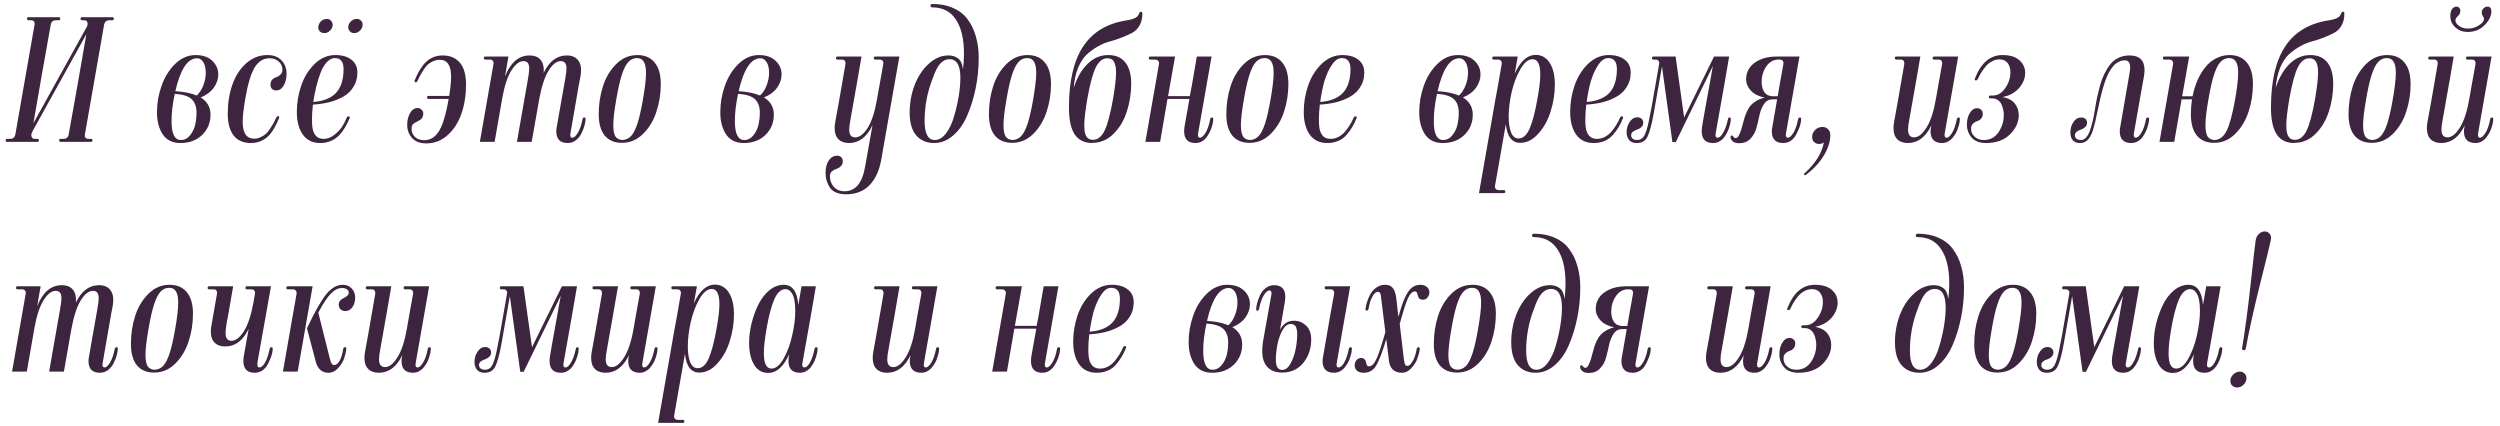 <?xml version="1.0" encoding="UTF-8"?> <svg xmlns="http://www.w3.org/2000/svg" width="370" height="63" viewBox="0 0 370 63" fill="none"> <path d="M16.624 2.548C16.773 2.548 16.848 2.623 16.848 2.772C16.848 2.921 16.773 2.996 16.624 2.996H16.176C15.784 2.996 15.532 3.192 15.42 3.584L14.076 11.284L12.564 19.908C12.545 20.02 12.545 20.132 12.564 20.244C12.601 20.337 12.667 20.412 12.76 20.468C12.853 20.524 12.956 20.552 13.068 20.552H13.46C13.609 20.552 13.684 20.627 13.684 20.776C13.684 20.925 13.609 21 13.46 21H8.98C8.831 21 8.756 20.925 8.756 20.776C8.756 20.627 8.831 20.552 8.98 20.552H9.4C9.811 20.552 10.063 20.356 10.156 19.964L11.528 12.264L12.788 5.04L4.78 19.488C4.668 19.712 4.621 19.917 4.64 20.104C4.677 20.403 4.855 20.552 5.172 20.552H5.536C5.685 20.552 5.76 20.627 5.76 20.776C5.76 20.925 5.685 21 5.536 21H1.056C0.907 21 0.832 20.925 0.832 20.776C0.832 20.627 0.907 20.552 1.056 20.552H1.504C1.896 20.552 2.148 20.356 2.26 19.964L3.604 12.264L5.116 3.64C5.135 3.547 5.135 3.463 5.116 3.388C5.097 3.313 5.069 3.248 5.032 3.192C4.995 3.117 4.939 3.071 4.864 3.052C4.789 3.015 4.705 2.996 4.612 2.996H4.22C4.071 2.996 3.996 2.921 3.996 2.772C3.996 2.623 4.071 2.548 4.22 2.548H8.7C8.849 2.548 8.924 2.623 8.924 2.772C8.924 2.921 8.849 2.996 8.7 2.996H8.28C7.869 2.996 7.617 3.192 7.524 3.584L6.152 11.284L4.948 18.228L12.844 3.976C12.975 3.733 13.003 3.509 12.928 3.304C12.872 3.099 12.723 2.996 12.48 2.996H12.144C11.995 2.996 11.92 2.921 11.92 2.772C11.92 2.623 11.995 2.548 12.144 2.548H16.624Z" fill="#3E253F"></path> <path d="M32.305 11.032C32.305 11.704 32.081 12.357 31.633 12.992C31.185 13.608 30.541 14.084 29.701 14.42C30.671 15.017 31.157 15.867 31.157 16.968C31.157 18.163 30.746 19.161 29.925 19.964C29.103 20.767 28.03 21.168 26.705 21.168C25.547 21.168 24.679 20.748 24.101 19.908C23.522 19.049 23.233 17.948 23.233 16.604C23.233 15.279 23.457 13.981 23.905 12.712C24.353 11.424 25.025 10.341 25.921 9.464C26.817 8.587 27.825 8.148 28.945 8.148C29.99 8.148 30.811 8.428 31.409 8.988C32.006 9.548 32.305 10.229 32.305 11.032ZM29.113 14.14C29.523 13.767 29.85 13.263 30.093 12.628C30.335 11.993 30.457 11.368 30.457 10.752C30.457 10.379 30.41 10.033 30.317 9.716C30.223 9.399 30.074 9.137 29.869 8.932C29.682 8.727 29.449 8.624 29.169 8.624C27.769 8.624 26.695 10.248 25.949 13.496C27.237 13.571 28.291 13.785 29.113 14.14ZM26.761 20.72C27.302 20.72 27.759 20.487 28.133 20.02C28.506 19.553 28.758 19.031 28.889 18.452C29.019 17.873 29.085 17.285 29.085 16.688C29.085 15.792 28.842 15.12 28.357 14.672C27.871 14.224 27.041 13.963 25.865 13.888C25.547 15.363 25.389 16.707 25.389 17.92C25.389 19.787 25.846 20.72 26.761 20.72Z" fill="#3E253F"></path> <path d="M37.149 21.168C36.011 21.168 35.152 20.795 34.573 20.048C33.995 19.283 33.705 18.219 33.705 16.856C33.705 15.307 33.929 13.879 34.377 12.572C34.825 11.265 35.507 10.201 36.421 9.38C37.336 8.559 38.391 8.148 39.585 8.148C40.5 8.148 41.2 8.419 41.685 8.96C42.171 9.483 42.413 10.127 42.413 10.892C42.413 11.564 42.273 12.152 41.993 12.656C41.713 13.141 41.34 13.384 40.873 13.384C40.631 13.384 40.425 13.309 40.257 13.16C40.108 12.992 40.033 12.796 40.033 12.572C40.033 12.236 40.117 11.975 40.285 11.788C40.472 11.601 40.677 11.48 40.901 11.424C41.125 11.349 41.331 11.219 41.517 11.032C41.704 10.845 41.797 10.603 41.797 10.304C41.797 9.837 41.62 9.445 41.265 9.128C40.911 8.792 40.453 8.624 39.893 8.624C38.979 8.624 38.241 9.081 37.681 9.996C37.14 10.892 36.683 12.413 36.309 14.56C36.048 16.072 35.917 17.229 35.917 18.032C35.917 19.693 36.487 20.524 37.625 20.524C37.961 20.524 38.279 20.449 38.577 20.3C38.895 20.151 39.147 19.992 39.333 19.824C39.539 19.656 39.753 19.395 39.977 19.04C40.22 18.667 40.388 18.396 40.481 18.228C40.575 18.06 40.715 17.78 40.901 17.388C40.957 17.257 41.041 17.192 41.153 17.192C41.265 17.192 41.321 17.248 41.321 17.36C41.321 17.397 41.321 17.425 41.321 17.444C41.135 17.892 40.948 18.293 40.761 18.648C40.593 19.003 40.341 19.395 40.005 19.824C39.669 20.235 39.259 20.561 38.773 20.804C38.288 21.047 37.747 21.168 37.149 21.168Z" fill="#3E253F"></path> <path d="M47.992 4.9C47.693 4.9 47.46 4.797 47.292 4.592C47.124 4.387 47.068 4.144 47.124 3.864C47.18 3.565 47.32 3.313 47.544 3.108C47.787 2.903 48.057 2.8 48.356 2.8C48.655 2.8 48.879 2.903 49.028 3.108C49.196 3.313 49.261 3.565 49.224 3.864C49.168 4.144 49.019 4.387 48.776 4.592C48.552 4.797 48.291 4.9 47.992 4.9ZM51.996 3.108C52.239 2.903 52.5 2.8 52.78 2.8C53.079 2.8 53.312 2.903 53.48 3.108C53.648 3.313 53.704 3.565 53.648 3.864C53.592 4.144 53.443 4.387 53.2 4.592C52.976 4.797 52.715 4.9 52.416 4.9C52.136 4.9 51.912 4.797 51.744 4.592C51.576 4.387 51.511 4.144 51.548 3.864C51.604 3.565 51.753 3.313 51.996 3.108ZM52.892 10.752C52.892 11.536 52.705 12.227 52.332 12.824C51.977 13.421 51.483 13.907 50.848 14.28C50.232 14.635 49.541 14.915 48.776 15.12C48.029 15.307 47.208 15.428 46.312 15.484C46.219 16.305 46.172 17.052 46.172 17.724C46.172 18.396 46.228 18.937 46.34 19.348C46.471 19.74 46.657 20.039 46.9 20.244C47.161 20.449 47.497 20.552 47.908 20.552C48.431 20.552 48.925 20.375 49.392 20.02C49.877 19.665 50.269 19.273 50.568 18.844C50.867 18.396 51.119 17.911 51.324 17.388C51.38 17.276 51.464 17.22 51.576 17.22C51.707 17.22 51.772 17.276 51.772 17.388C51.772 17.425 51.763 17.463 51.744 17.5C51.576 17.892 51.408 18.237 51.24 18.536C51.091 18.835 50.885 19.161 50.624 19.516C50.363 19.871 50.083 20.16 49.784 20.384C49.504 20.608 49.159 20.795 48.748 20.944C48.337 21.093 47.889 21.168 47.404 21.168C46.284 21.168 45.425 20.757 44.828 19.936C44.231 19.096 43.932 17.976 43.932 16.576C43.932 15.232 44.147 13.935 44.576 12.684C45.005 11.415 45.668 10.341 46.564 9.464C47.46 8.587 48.487 8.148 49.644 8.148C50.652 8.148 51.445 8.381 52.024 8.848C52.603 9.296 52.892 9.931 52.892 10.752ZM49.56 8.596C49.149 8.596 48.757 8.792 48.384 9.184C48.029 9.557 47.721 10.071 47.46 10.724C47.217 11.359 47.003 12.049 46.816 12.796C46.629 13.524 46.48 14.289 46.368 15.092C47.861 14.98 48.981 14.532 49.728 13.748C50.475 12.945 50.848 11.769 50.848 10.22C50.848 9.137 50.419 8.596 49.56 8.596Z" fill="#3E253F"></path> <path d="M65.53 8.204C66.295 8.204 66.939 8.381 67.462 8.736C67.984 9.091 68.367 9.585 68.61 10.22C68.852 10.855 68.974 11.62 68.974 12.516C68.974 14.065 68.75 15.493 68.302 16.8C67.854 18.107 67.172 19.171 66.258 19.992C65.343 20.813 64.288 21.224 63.094 21.224C62.179 21.224 61.479 20.963 60.994 20.44C60.508 19.899 60.266 19.245 60.266 18.48C60.266 17.808 60.406 17.229 60.686 16.744C60.966 16.24 61.339 15.988 61.806 15.988C62.048 15.988 62.244 16.072 62.394 16.24C62.562 16.389 62.646 16.576 62.646 16.8C62.646 17.024 62.599 17.22 62.506 17.388C62.431 17.537 62.328 17.649 62.198 17.724C62.067 17.799 61.927 17.883 61.778 17.976C61.628 18.051 61.488 18.125 61.358 18.2C61.227 18.256 61.115 18.359 61.022 18.508C60.947 18.657 60.91 18.844 60.91 19.068C60.91 19.367 60.984 19.647 61.134 19.908C61.283 20.169 61.498 20.375 61.778 20.524C62.076 20.673 62.412 20.748 62.786 20.748C63.402 20.748 63.924 20.552 64.354 20.16C64.802 19.768 65.184 19.143 65.502 18.284C65.819 17.425 66.108 16.268 66.37 14.812C66.388 14.719 66.398 14.663 66.398 14.644H63.43C63.28 14.644 63.206 14.569 63.206 14.42C63.206 14.271 63.28 14.196 63.43 14.196H66.482C66.668 13.001 66.762 12.049 66.762 11.34C66.762 9.679 66.202 8.848 65.082 8.848C64.727 8.848 64.391 8.923 64.074 9.072C63.775 9.221 63.523 9.38 63.318 9.548C63.131 9.716 62.916 9.987 62.674 10.36C62.45 10.715 62.291 10.976 62.198 11.144C62.104 11.312 61.964 11.592 61.778 11.984C61.722 12.115 61.638 12.18 61.526 12.18C61.414 12.18 61.358 12.124 61.358 12.012C61.358 11.975 61.358 11.947 61.358 11.928C61.544 11.48 61.731 11.079 61.918 10.724C62.104 10.369 62.356 9.987 62.674 9.576C63.01 9.147 63.42 8.811 63.906 8.568C64.391 8.325 64.932 8.204 65.53 8.204Z" fill="#3E253F"></path> <path d="M86.474 17.388C86.605 17.388 86.67 17.453 86.67 17.584C86.67 17.827 86.624 18.135 86.53 18.508C86.437 18.863 86.288 19.255 86.082 19.684C85.896 20.095 85.616 20.449 85.242 20.748C84.888 21.028 84.477 21.168 84.01 21.168C82.89 21.168 82.33 20.589 82.33 19.432C82.33 19.208 82.358 18.975 82.414 18.732L82.694 17.108L83.646 11.732C83.777 11.004 83.842 10.472 83.842 10.136C83.842 9.408 83.562 9.044 83.002 9.044C82.386 9.044 81.789 9.501 81.21 10.416C80.632 11.331 80.165 12.74 79.81 14.644L78.69 21H76.506L78.13 11.732C78.261 11.004 78.326 10.472 78.326 10.136C78.326 9.408 78.046 9.044 77.486 9.044C76.87 9.044 76.273 9.501 75.694 10.416C75.116 11.312 74.658 12.703 74.322 14.588L73.202 21H71.018L73.034 9.492C73.072 9.305 73.044 9.147 72.95 9.016C72.857 8.885 72.708 8.82 72.502 8.82H71.83C71.681 8.82 71.606 8.745 71.606 8.596C71.606 8.447 71.681 8.372 71.83 8.372H75.246L74.742 11.312C75.564 9.24 76.777 8.204 78.382 8.204C79.054 8.204 79.568 8.391 79.922 8.764C80.296 9.137 80.482 9.679 80.482 10.388C80.482 10.519 80.473 10.659 80.454 10.808C81.276 9.072 82.424 8.204 83.898 8.204C84.346 8.204 84.72 8.288 85.018 8.456C85.336 8.624 85.578 8.876 85.746 9.212C85.914 9.529 85.998 9.921 85.998 10.388C85.998 10.649 85.97 10.948 85.914 11.284L85.662 12.6L84.458 19.544C84.421 19.712 84.402 19.861 84.402 19.992C84.402 20.253 84.505 20.384 84.71 20.384C84.953 20.384 85.224 20.141 85.522 19.656C85.821 19.171 86.054 18.489 86.222 17.612C86.26 17.463 86.344 17.388 86.474 17.388Z" fill="#3E253F"></path> <path d="M92.056 21.14C90.936 21.14 90.077 20.776 89.48 20.048C88.901 19.32 88.612 18.275 88.612 16.912C88.612 15.456 88.817 14.084 89.228 12.796C89.638 11.489 90.292 10.388 91.188 9.492C92.084 8.596 93.129 8.148 94.324 8.148C95.444 8.148 96.302 8.521 96.9 9.268C97.497 9.996 97.796 11.051 97.796 12.432C97.796 13.869 97.581 15.232 97.152 16.52C96.741 17.808 96.088 18.9 95.192 19.796C94.296 20.692 93.25 21.14 92.056 21.14ZM92.112 20.72C92.616 20.701 93.045 20.505 93.4 20.132C93.754 19.74 94.072 19.115 94.352 18.256C94.632 17.379 94.902 16.184 95.164 14.672C95.462 12.955 95.612 11.667 95.612 10.808C95.612 10.024 95.5 9.464 95.276 9.128C95.07 8.773 94.734 8.596 94.268 8.596C93.764 8.596 93.334 8.792 92.98 9.184C92.625 9.576 92.308 10.211 92.028 11.088C91.748 11.947 91.477 13.141 91.216 14.672C90.917 16.371 90.768 17.649 90.768 18.508C90.768 19.273 90.87 19.833 91.076 20.188C91.3 20.524 91.645 20.701 92.112 20.72Z" fill="#3E253F"></path> <path d="M115.676 11.032C115.676 11.704 115.452 12.357 115.004 12.992C114.556 13.608 113.912 14.084 113.072 14.42C114.042 15.017 114.528 15.867 114.528 16.968C114.528 18.163 114.117 19.161 113.296 19.964C112.474 20.767 111.401 21.168 110.076 21.168C108.918 21.168 108.05 20.748 107.472 19.908C106.893 19.049 106.604 17.948 106.604 16.604C106.604 15.279 106.828 13.981 107.276 12.712C107.724 11.424 108.396 10.341 109.292 9.464C110.188 8.587 111.196 8.148 112.316 8.148C113.361 8.148 114.182 8.428 114.78 8.988C115.377 9.548 115.676 10.229 115.676 11.032ZM112.484 14.14C112.894 13.767 113.221 13.263 113.464 12.628C113.706 11.993 113.828 11.368 113.828 10.752C113.828 10.379 113.781 10.033 113.688 9.716C113.594 9.399 113.445 9.137 113.24 8.932C113.053 8.727 112.82 8.624 112.54 8.624C111.14 8.624 110.066 10.248 109.32 13.496C110.608 13.571 111.662 13.785 112.484 14.14ZM110.132 20.72C110.673 20.72 111.13 20.487 111.504 20.02C111.877 19.553 112.129 19.031 112.26 18.452C112.39 17.873 112.456 17.285 112.456 16.688C112.456 15.792 112.213 15.12 111.728 14.672C111.242 14.224 110.412 13.963 109.236 13.888C108.918 15.363 108.76 16.707 108.76 17.92C108.76 19.787 109.217 20.72 110.132 20.72Z" fill="#3E253F"></path> <path d="M133.104 8.372L130.416 23.688C130.117 25.312 129.529 26.563 128.652 27.44C127.793 28.317 126.645 28.756 125.208 28.756C124.629 28.756 124.125 28.663 123.696 28.476C123.285 28.289 122.977 28.028 122.772 27.692C122.566 27.356 122.417 27.02 122.324 26.684C122.23 26.348 122.184 25.984 122.184 25.592C122.184 24.827 122.342 24.211 122.66 23.744C122.977 23.277 123.388 23.044 123.892 23.044C124.153 23.044 124.358 23.119 124.508 23.268C124.657 23.417 124.732 23.623 124.732 23.884C124.732 24.183 124.629 24.425 124.424 24.612C124.237 24.799 124.022 24.929 123.78 25.004C123.537 25.079 123.313 25.2 123.108 25.368C122.921 25.555 122.828 25.788 122.828 26.068C122.828 26.665 123.014 27.188 123.388 27.636C123.78 28.084 124.312 28.308 124.984 28.308C125.805 28.308 126.468 28 126.972 27.384C127.476 26.787 127.84 25.835 128.064 24.528L129.128 18.536C128.288 20.291 127.13 21.168 125.656 21.168C124.984 21.168 124.461 20.981 124.088 20.608C123.714 20.235 123.528 19.684 123.528 18.956C123.528 18.695 123.556 18.405 123.612 18.088L124.2 14.84L124.424 13.552L124.648 12.264L125.124 9.492C125.161 9.287 125.133 9.128 125.04 9.016C124.946 8.885 124.806 8.82 124.62 8.82H123.948C123.798 8.82 123.724 8.745 123.724 8.596C123.724 8.447 123.798 8.372 123.948 8.372H127.504L126.832 12.264L125.88 17.64C125.749 18.312 125.684 18.825 125.684 19.18C125.684 19.945 125.982 20.328 126.58 20.328C127.196 20.328 127.802 19.871 128.4 18.956C128.997 18.023 129.464 16.595 129.8 14.672L130.724 9.492C130.761 9.287 130.733 9.128 130.64 9.016C130.546 8.885 130.397 8.82 130.192 8.82H129.548C129.398 8.82 129.324 8.745 129.324 8.596C129.324 8.447 129.398 8.372 129.548 8.372H133.104Z" fill="#3E253F"></path> <path d="M138.243 21.168C137.142 21.168 136.264 20.795 135.611 20.048C134.958 19.301 134.631 18.172 134.631 16.66C134.631 15.241 134.874 13.888 135.359 12.6C135.863 11.293 136.563 10.239 137.459 9.436C138.355 8.615 139.326 8.204 140.371 8.204C140.95 8.204 141.426 8.353 141.799 8.652C142.191 8.932 142.434 9.473 142.527 10.276C142.62 9.455 142.667 8.68 142.667 7.952C142.667 5.749 142.266 4.06 141.463 2.884C140.679 1.689 139.512 1.092 137.963 1.092C137.795 1.092 137.711 1.008 137.711 0.84C137.73 0.672 137.832 0.588 138.019 0.588C139.195 0.588 140.222 0.793 141.099 1.204C141.995 1.596 142.704 2.156 143.227 2.884C143.768 3.612 144.17 4.452 144.431 5.404C144.711 6.356 144.851 7.411 144.851 8.568C144.851 10.08 144.702 11.573 144.403 13.048C144.104 14.523 143.684 15.876 143.143 17.108C142.62 18.321 141.93 19.301 141.071 20.048C140.212 20.795 139.27 21.168 138.243 21.168ZM138.355 20.72C138.952 20.72 139.503 20.393 140.007 19.74C140.511 19.068 140.903 18.247 141.183 17.276C141.482 16.287 141.715 15.288 141.883 14.28C142.051 13.272 142.135 12.357 142.135 11.536C142.135 9.688 141.603 8.764 140.539 8.764C139.998 8.764 139.522 8.997 139.111 9.464C138.719 9.931 138.346 10.687 137.991 11.732C137.226 13.692 136.843 15.745 136.843 17.892C136.843 19.777 137.347 20.72 138.355 20.72Z" fill="#3E253F"></path> <path d="M149.806 21.14C148.686 21.14 147.827 20.776 147.23 20.048C146.651 19.32 146.362 18.275 146.362 16.912C146.362 15.456 146.567 14.084 146.978 12.796C147.388 11.489 148.042 10.388 148.938 9.492C149.834 8.596 150.879 8.148 152.074 8.148C153.194 8.148 154.052 8.521 154.65 9.268C155.247 9.996 155.546 11.051 155.546 12.432C155.546 13.869 155.331 15.232 154.902 16.52C154.491 17.808 153.838 18.9 152.942 19.796C152.046 20.692 151 21.14 149.806 21.14ZM149.862 20.72C150.366 20.701 150.795 20.505 151.15 20.132C151.504 19.74 151.822 19.115 152.102 18.256C152.382 17.379 152.652 16.184 152.914 14.672C153.212 12.955 153.362 11.667 153.362 10.808C153.362 10.024 153.25 9.464 153.026 9.128C152.82 8.773 152.484 8.596 152.018 8.596C151.514 8.596 151.084 8.792 150.73 9.184C150.375 9.576 150.058 10.211 149.778 11.088C149.498 11.947 149.227 13.141 148.966 14.672C148.667 16.371 148.518 17.649 148.518 18.508C148.518 19.273 148.62 19.833 148.826 20.188C149.05 20.524 149.395 20.701 149.862 20.72Z" fill="#3E253F"></path> <path d="M161.677 21.14V21.168C160.501 21.168 159.624 20.739 159.045 19.88C158.485 19.021 158.205 17.705 158.205 15.932C158.205 11.993 158.915 8.96 160.333 6.832C161.752 4.704 163.927 3.425 166.857 2.996C167.305 2.921 167.669 2.819 167.949 2.688C168.229 2.539 168.397 2.399 168.453 2.268C168.528 2.119 168.593 1.988 168.649 1.876C168.705 1.764 168.78 1.717 168.873 1.736C169.004 1.736 169.069 1.829 169.069 2.016C169.069 2.707 168.929 3.295 168.649 3.78C168.388 4.247 168.033 4.601 167.585 4.844C167.137 5.087 166.624 5.32 166.045 5.544C165.485 5.768 164.897 5.964 164.281 6.132C163.684 6.281 163.077 6.533 162.461 6.888C161.864 7.224 161.313 7.625 160.809 8.092C160.324 8.559 159.904 9.212 159.549 10.052C159.213 10.892 158.999 11.881 158.905 13.02C159.372 11.545 160.044 10.369 160.921 9.492C161.817 8.596 162.853 8.148 164.029 8.148C165.131 8.148 165.971 8.512 166.549 9.24C167.128 9.968 167.417 11.013 167.417 12.376C167.417 13.813 167.203 15.185 166.773 16.492C166.363 17.799 165.709 18.9 164.813 19.796C163.917 20.692 162.872 21.14 161.677 21.14ZM161.761 20.692C162.452 20.692 163.021 20.244 163.469 19.348C163.917 18.433 164.337 16.865 164.729 14.644C165.028 12.889 165.177 11.583 165.177 10.724C165.177 10.351 165.149 10.033 165.093 9.772C165.037 9.492 164.953 9.268 164.841 9.1C164.748 8.932 164.617 8.811 164.449 8.736C164.3 8.661 164.113 8.624 163.889 8.624C163.199 8.624 162.629 9.072 162.181 9.968C161.733 10.864 161.313 12.423 160.921 14.644C160.623 16.399 160.473 17.705 160.473 18.564C160.473 19.068 160.52 19.479 160.613 19.796C160.707 20.095 160.847 20.319 161.033 20.468C161.22 20.617 161.463 20.692 161.761 20.692Z" fill="#3E253F"></path> <path d="M179.369 17.388C179.499 17.388 179.565 17.453 179.565 17.584C179.565 17.771 179.537 18.004 179.481 18.284C179.425 18.545 179.331 18.844 179.201 19.18C179.07 19.516 178.902 19.833 178.697 20.132C178.51 20.431 178.258 20.683 177.941 20.888C177.642 21.075 177.306 21.168 176.933 21.168C175.813 21.168 175.253 20.589 175.253 19.432C175.253 19.208 175.271 18.975 175.309 18.732L176.037 14.644H172.789L171.697 21H169.513L171.529 9.492C171.566 9.305 171.529 9.147 171.417 9.016C171.305 8.885 171.155 8.82 170.969 8.82H170.241C170.091 8.82 170.017 8.745 170.017 8.596C170.017 8.447 170.091 8.372 170.241 8.372H173.909L172.873 14.224H176.093L176.401 12.6L177.129 8.372H179.313L178.025 15.736L177.353 19.544C177.315 19.712 177.297 19.861 177.297 19.992C177.297 20.253 177.399 20.384 177.605 20.384C177.847 20.384 178.118 20.141 178.417 19.656C178.715 19.171 178.949 18.489 179.117 17.612C179.154 17.463 179.238 17.388 179.369 17.388Z" fill="#3E253F"></path> <path d="M184.942 21.14C183.822 21.14 182.964 20.776 182.366 20.048C181.788 19.32 181.498 18.275 181.498 16.912C181.498 15.456 181.704 14.084 182.114 12.796C182.525 11.489 183.178 10.388 184.074 9.492C184.97 8.596 186.016 8.148 187.21 8.148C188.33 8.148 189.189 8.521 189.786 9.268C190.384 9.996 190.682 11.051 190.682 12.432C190.682 13.869 190.468 15.232 190.038 16.52C189.628 17.808 188.974 18.9 188.078 19.796C187.182 20.692 186.137 21.14 184.942 21.14ZM184.998 20.72C185.502 20.701 185.932 20.505 186.286 20.132C186.641 19.74 186.958 19.115 187.238 18.256C187.518 17.379 187.789 16.184 188.05 14.672C188.349 12.955 188.498 11.667 188.498 10.808C188.498 10.024 188.386 9.464 188.162 9.128C187.957 8.773 187.621 8.596 187.154 8.596C186.65 8.596 186.221 8.792 185.866 9.184C185.512 9.576 185.194 10.211 184.914 11.088C184.634 11.947 184.364 13.141 184.102 14.672C183.804 16.371 183.654 17.649 183.654 18.508C183.654 19.273 183.757 19.833 183.962 20.188C184.186 20.524 184.532 20.701 184.998 20.72Z" fill="#3E253F"></path> <path d="M200.599 17.22C200.73 17.22 200.795 17.276 200.795 17.388C200.795 17.425 200.786 17.463 200.767 17.5C200.562 18.004 200.347 18.443 200.123 18.816C199.918 19.171 199.638 19.553 199.283 19.964C198.947 20.356 198.537 20.655 198.051 20.86C197.566 21.065 197.025 21.168 196.427 21.168C195.307 21.168 194.449 20.757 193.851 19.936C193.254 19.096 192.955 17.976 192.955 16.576C192.955 15.232 193.17 13.935 193.599 12.684C194.029 11.415 194.691 10.341 195.587 9.464C196.502 8.587 197.529 8.148 198.667 8.148C199.675 8.148 200.469 8.381 201.047 8.848C201.626 9.296 201.915 9.931 201.915 10.752C201.915 11.536 201.729 12.227 201.355 12.824C201.001 13.421 200.506 13.907 199.871 14.28C199.255 14.635 198.565 14.915 197.799 15.12C197.053 15.307 196.231 15.428 195.335 15.484C195.242 16.305 195.195 17.052 195.195 17.724C195.195 18.396 195.251 18.937 195.363 19.348C195.494 19.74 195.681 20.039 195.923 20.244C196.185 20.449 196.521 20.552 196.931 20.552C197.323 20.552 197.706 20.459 198.079 20.272C198.453 20.067 198.779 19.805 199.059 19.488C199.339 19.152 199.582 18.816 199.787 18.48C200.011 18.125 200.198 17.761 200.347 17.388C200.403 17.276 200.487 17.22 200.599 17.22ZM198.583 8.596C198.042 8.596 197.547 8.941 197.099 9.632C196.651 10.304 196.287 11.107 196.007 12.04C195.746 12.973 195.541 13.991 195.391 15.092C196.885 14.98 198.005 14.532 198.751 13.748C199.498 12.945 199.871 11.769 199.871 10.22C199.871 9.137 199.442 8.596 198.583 8.596Z" fill="#3E253F"></path> <path d="M219.117 11.032C219.117 11.704 218.893 12.357 218.445 12.992C217.997 13.608 217.353 14.084 216.513 14.42C217.484 15.017 217.969 15.867 217.969 16.968C217.969 18.163 217.559 19.161 216.737 19.964C215.916 20.767 214.843 21.168 213.517 21.168C212.36 21.168 211.492 20.748 210.913 19.908C210.335 19.049 210.045 17.948 210.045 16.604C210.045 15.279 210.269 13.981 210.717 12.712C211.165 11.424 211.837 10.341 212.733 9.464C213.629 8.587 214.637 8.148 215.757 8.148C216.803 8.148 217.624 8.428 218.221 8.988C218.819 9.548 219.117 10.229 219.117 11.032ZM215.925 14.14C216.336 13.767 216.663 13.263 216.905 12.628C217.148 11.993 217.269 11.368 217.269 10.752C217.269 10.379 217.223 10.033 217.129 9.716C217.036 9.399 216.887 9.137 216.681 8.932C216.495 8.727 216.261 8.624 215.981 8.624C214.581 8.624 213.508 10.248 212.761 13.496C214.049 13.571 215.104 13.785 215.925 14.14ZM213.573 20.72C214.115 20.72 214.572 20.487 214.945 20.02C215.319 19.553 215.571 19.031 215.701 18.452C215.832 17.873 215.897 17.285 215.897 16.688C215.897 15.792 215.655 15.12 215.169 14.672C214.684 14.224 213.853 13.963 212.677 13.888C212.36 15.363 212.201 16.707 212.201 17.92C212.201 19.787 212.659 20.72 213.573 20.72Z" fill="#3E253F"></path> <path d="M227.289 8.12C227.755 8.12 228.166 8.232 228.521 8.456C228.894 8.68 229.193 8.997 229.417 9.408C229.659 9.8 229.837 10.267 229.949 10.808C230.061 11.331 230.117 11.909 230.117 12.544C230.117 13.851 229.911 15.157 229.501 16.464C229.109 17.752 228.502 18.853 227.681 19.768C226.878 20.683 225.982 21.14 224.993 21.14C223.761 21.14 223.051 20.216 222.865 18.368L221.269 27.468C221.231 27.655 221.259 27.813 221.353 27.944C221.465 28.075 221.623 28.14 221.829 28.14H222.557C222.706 28.14 222.781 28.215 222.781 28.364C222.781 28.513 222.706 28.588 222.557 28.588H218.889L220.233 20.916L220.541 19.18L221.101 15.96L221.297 14.84L221.661 12.88L222.249 9.492C222.286 9.287 222.258 9.128 222.165 9.016C222.071 8.885 221.922 8.82 221.717 8.82H221.073C220.923 8.82 220.849 8.745 220.849 8.596C220.849 8.447 220.923 8.372 221.073 8.372H224.629L224.181 10.892C225.021 9.044 226.057 8.12 227.289 8.12ZM227.541 14.616C227.821 13.104 227.961 11.909 227.961 11.032C227.961 9.52 227.578 8.764 226.813 8.764C226.178 8.764 225.571 9.268 224.993 10.276C224.433 11.265 224.003 12.413 223.705 13.72C223.425 15.008 223.285 16.193 223.285 17.276C223.285 18.247 223.406 19.031 223.649 19.628C223.891 20.207 224.255 20.496 224.741 20.496C225.413 20.496 225.963 20.001 226.393 19.012C226.822 18.004 227.205 16.539 227.541 14.616Z" fill="#3E253F"></path> <path d="M240.029 17.22C240.16 17.22 240.225 17.276 240.225 17.388C240.225 17.425 240.216 17.463 240.197 17.5C239.992 18.004 239.777 18.443 239.553 18.816C239.348 19.171 239.068 19.553 238.713 19.964C238.377 20.356 237.966 20.655 237.481 20.86C236.996 21.065 236.454 21.168 235.857 21.168C234.737 21.168 233.878 20.757 233.281 19.936C232.684 19.096 232.385 17.976 232.385 16.576C232.385 15.232 232.6 13.935 233.029 12.684C233.458 11.415 234.121 10.341 235.017 9.464C235.932 8.587 236.958 8.148 238.097 8.148C239.105 8.148 239.898 8.381 240.477 8.848C241.056 9.296 241.345 9.931 241.345 10.752C241.345 11.536 241.158 12.227 240.785 12.824C240.43 13.421 239.936 13.907 239.301 14.28C238.685 14.635 237.994 14.915 237.229 15.12C236.482 15.307 235.661 15.428 234.765 15.484C234.672 16.305 234.625 17.052 234.625 17.724C234.625 18.396 234.681 18.937 234.793 19.348C234.924 19.74 235.11 20.039 235.353 20.244C235.614 20.449 235.95 20.552 236.361 20.552C236.753 20.552 237.136 20.459 237.509 20.272C237.882 20.067 238.209 19.805 238.489 19.488C238.769 19.152 239.012 18.816 239.217 18.48C239.441 18.125 239.628 17.761 239.777 17.388C239.833 17.276 239.917 17.22 240.029 17.22ZM238.013 8.596C237.472 8.596 236.977 8.941 236.529 9.632C236.081 10.304 235.717 11.107 235.437 12.04C235.176 12.973 234.97 13.991 234.821 15.092C236.314 14.98 237.434 14.532 238.181 13.748C238.928 12.945 239.301 11.769 239.301 10.22C239.301 9.137 238.872 8.596 238.013 8.596Z" fill="#3E253F"></path> <path d="M255.97 17.388C256.1 17.388 256.166 17.463 256.166 17.612C256.166 17.743 256.147 17.92 256.11 18.144C256.072 18.349 256.007 18.592 255.914 18.872C255.839 19.133 255.727 19.404 255.578 19.684C255.447 19.945 255.288 20.188 255.102 20.412C254.915 20.636 254.682 20.823 254.402 20.972C254.14 21.103 253.851 21.168 253.534 21.168C252.414 21.168 251.854 20.589 251.854 19.432C251.854 19.208 251.872 18.975 251.91 18.732L252.162 17.248L253.506 9.772L248.018 21.028H247.514L245.974 9.828L244.742 16.828C244.443 18.471 244.135 19.609 243.818 20.244C243.519 20.86 242.987 21.168 242.222 21.168C241.736 21.168 241.372 21.028 241.13 20.748C240.868 20.449 240.738 20.057 240.738 19.572C240.738 19.012 240.887 18.508 241.186 18.06C241.484 17.593 241.867 17.36 242.334 17.36C242.595 17.36 242.8 17.435 242.95 17.584C243.118 17.715 243.202 17.911 243.202 18.172C243.202 18.433 243.108 18.648 242.922 18.816C242.735 18.984 242.53 19.105 242.306 19.18C242.082 19.236 241.876 19.339 241.69 19.488C241.503 19.619 241.41 19.796 241.41 20.02C241.41 20.225 241.484 20.393 241.634 20.524C241.802 20.655 242.016 20.72 242.278 20.72C242.819 20.72 243.211 20.44 243.454 19.88C243.715 19.32 243.976 18.303 244.238 16.828L244.434 15.848L245.554 9.464C245.591 9.277 245.563 9.128 245.47 9.016C245.376 8.885 245.236 8.82 245.05 8.82H244.714C244.564 8.82 244.49 8.745 244.49 8.596C244.49 8.447 244.564 8.372 244.714 8.372H246.226H247.99L249.25 17.388L253.674 8.372H255.914L255.186 12.6L253.954 19.544C253.916 19.712 253.898 19.861 253.898 19.992C253.898 20.253 254 20.384 254.206 20.384C254.467 20.384 254.738 20.141 255.018 19.656C255.316 19.171 255.559 18.489 255.746 17.612C255.764 17.463 255.839 17.388 255.97 17.388Z" fill="#3E253F"></path> <path d="M266.124 17.612C266.161 17.463 266.245 17.388 266.376 17.388C266.507 17.388 266.572 17.453 266.572 17.584C266.572 17.771 266.544 18.004 266.488 18.284C266.432 18.545 266.329 18.844 266.18 19.18C266.049 19.516 265.891 19.833 265.704 20.132C265.517 20.431 265.265 20.683 264.948 20.888C264.631 21.075 264.286 21.168 263.912 21.168C262.792 21.168 262.232 20.589 262.232 19.432C262.232 19.208 262.26 18.975 262.316 18.732L263.016 14.7H262.344C261.821 14.7 261.402 14.924 261.084 15.372C260.786 15.82 260.562 16.361 260.412 16.996C260.282 17.631 260.132 18.265 259.964 18.9C259.796 19.535 259.497 20.076 259.068 20.524C258.657 20.972 258.097 21.196 257.388 21.196C256.921 21.196 256.585 21.084 256.38 20.86C256.175 20.636 256.091 20.421 256.128 20.216C256.147 20.104 256.212 20.048 256.324 20.048C256.38 20.048 256.455 20.113 256.548 20.244C256.641 20.375 256.744 20.44 256.856 20.44C257.043 20.44 257.192 20.337 257.304 20.132C257.435 19.908 257.575 19.572 257.724 19.124C257.78 18.956 257.855 18.676 257.948 18.284C258.06 17.873 258.153 17.547 258.228 17.304C258.303 17.061 258.424 16.763 258.592 16.408C258.76 16.053 258.947 15.764 259.152 15.54C259.357 15.316 259.637 15.101 259.992 14.896C260.347 14.691 260.739 14.541 261.168 14.448C260.272 14.261 259.591 13.916 259.124 13.412C258.657 12.908 258.424 12.339 258.424 11.704C258.424 11.144 258.573 10.621 258.872 10.136C259.171 9.651 259.656 9.24 260.328 8.904C261 8.568 261.803 8.391 262.736 8.372C262.736 8.372 262.745 8.372 262.764 8.372H266.32L264.36 19.544C264.323 19.712 264.304 19.861 264.304 19.992C264.304 20.253 264.407 20.384 264.612 20.384C264.855 20.384 265.125 20.141 265.424 19.656C265.723 19.171 265.956 18.489 266.124 17.612ZM262.456 14.252H263.1L263.38 12.6L263.94 9.492C263.977 9.287 263.95 9.128 263.856 9.016C263.763 8.885 263.613 8.82 263.408 8.82H263.184C262.456 8.82 261.859 9.165 261.392 9.856C260.944 10.528 260.72 11.284 260.72 12.124C260.72 12.74 260.86 13.253 261.14 13.664C261.439 14.056 261.877 14.252 262.456 14.252Z" fill="#3E253F"></path> <path d="M269.71 18.788C270.065 18.788 270.345 18.9 270.55 19.124C270.774 19.329 270.886 19.628 270.886 20.02C270.886 20.935 270.578 21.915 269.962 22.96C269.346 24.005 268.459 24.976 267.302 25.872C267.246 25.909 267.19 25.928 267.134 25.928C267.041 25.928 266.994 25.891 266.994 25.816C266.994 25.741 267.041 25.667 267.134 25.592C268.702 24.155 269.635 22.652 269.934 21.084C269.729 21.233 269.495 21.308 269.234 21.308C269.01 21.308 268.823 21.261 268.674 21.168C268.525 21.075 268.403 20.953 268.31 20.804C268.235 20.655 268.198 20.477 268.198 20.272C268.198 20.123 268.217 19.973 268.254 19.824C268.31 19.675 268.385 19.544 268.478 19.432C268.571 19.301 268.674 19.189 268.786 19.096C268.917 19.003 269.057 18.928 269.206 18.872C269.374 18.816 269.542 18.788 269.71 18.788Z" fill="#3E253F"></path> <path d="M289.867 17.388C289.997 17.388 290.063 17.463 290.063 17.612C290.063 17.743 290.044 17.92 290.007 18.144C289.969 18.349 289.904 18.592 289.811 18.872C289.736 19.133 289.624 19.404 289.475 19.684C289.325 19.945 289.157 20.188 288.971 20.412C288.784 20.636 288.551 20.823 288.271 20.972C288.009 21.103 287.729 21.168 287.431 21.168C286.292 21.168 285.723 20.589 285.723 19.432C285.723 19.208 285.751 18.975 285.807 18.732L285.835 18.564C284.995 20.3 283.837 21.168 282.363 21.168C281.691 21.168 281.168 20.981 280.795 20.608C280.421 20.235 280.235 19.684 280.235 18.956C280.235 18.695 280.263 18.405 280.319 18.088L280.907 14.84L281.327 12.376L281.355 12.264L281.831 9.492C281.849 9.361 281.84 9.249 281.803 9.156C281.784 9.044 281.728 8.96 281.635 8.904C281.56 8.848 281.457 8.82 281.327 8.82H280.655C280.505 8.82 280.431 8.745 280.431 8.596C280.431 8.447 280.505 8.372 280.655 8.372H284.211L283.539 12.264L282.587 17.64C282.456 18.312 282.391 18.825 282.391 19.18C282.391 19.945 282.689 20.328 283.287 20.328C283.903 20.328 284.509 19.852 285.107 18.9C285.723 17.948 286.199 16.492 286.535 14.532L286.871 12.6L287.431 9.492C287.449 9.399 287.449 9.315 287.431 9.24C287.412 9.147 287.384 9.072 287.347 9.016C287.309 8.941 287.253 8.895 287.179 8.876C287.104 8.839 287.011 8.82 286.899 8.82H286.255C286.105 8.82 286.031 8.745 286.031 8.596C286.031 8.447 286.105 8.372 286.255 8.372H289.811L287.851 19.544C287.813 19.712 287.795 19.861 287.795 19.992C287.795 20.253 287.897 20.384 288.103 20.384C288.345 20.384 288.616 20.141 288.915 19.656C289.213 19.171 289.447 18.489 289.615 17.612C289.652 17.463 289.736 17.388 289.867 17.388Z" fill="#3E253F"></path> <path d="M296.393 14.364C297.196 14.513 297.793 14.831 298.185 15.316C298.577 15.801 298.773 16.38 298.773 17.052C298.773 18.097 298.334 19.049 297.457 19.908C296.598 20.748 295.422 21.168 293.929 21.168C292.977 21.168 292.268 20.897 291.801 20.356C291.334 19.815 291.101 19.171 291.101 18.424C291.101 17.771 291.241 17.211 291.521 16.744C291.801 16.259 292.165 16.016 292.613 16.016C292.856 16.016 293.052 16.091 293.201 16.24C293.369 16.389 293.453 16.585 293.453 16.828C293.453 17.145 293.36 17.397 293.173 17.584C293.005 17.771 292.809 17.892 292.585 17.948C292.38 18.004 292.184 18.125 291.997 18.312C291.81 18.48 291.717 18.723 291.717 19.04C291.717 19.339 291.792 19.619 291.941 19.88C292.109 20.123 292.333 20.328 292.613 20.496C292.912 20.645 293.248 20.72 293.621 20.72C294.536 20.72 295.254 20.337 295.777 19.572C296.3 18.807 296.561 17.948 296.561 16.996C296.561 16.735 296.533 16.492 296.477 16.268C296.44 16.025 296.374 15.801 296.281 15.596C296.206 15.391 296.104 15.213 295.973 15.064C295.842 14.915 295.684 14.793 295.497 14.7C295.329 14.607 295.142 14.56 294.937 14.56H294.573C294.424 14.56 294.349 14.485 294.349 14.336C294.349 14.205 294.424 14.14 294.573 14.14H294.993C295.702 14.121 296.3 13.748 296.785 13.02C297.289 12.292 297.541 11.517 297.541 10.696C297.541 10.136 297.401 9.679 297.121 9.324C296.86 8.969 296.458 8.792 295.917 8.792C295.6 8.792 295.292 8.857 294.993 8.988C294.713 9.119 294.461 9.277 294.237 9.464C294.032 9.632 293.826 9.865 293.621 10.164C293.416 10.444 293.248 10.696 293.117 10.92C292.986 11.144 292.846 11.415 292.697 11.732C292.641 11.844 292.557 11.9 292.445 11.9C292.314 11.9 292.249 11.853 292.249 11.76C292.249 11.723 292.258 11.685 292.277 11.648C293.173 9.315 294.536 8.148 296.365 8.148C297.466 8.148 298.297 8.4 298.857 8.904C299.436 9.408 299.725 10.033 299.725 10.78C299.725 11.583 299.426 12.329 298.829 13.02C298.232 13.711 297.42 14.159 296.393 14.364Z" fill="#3E253F"></path> <path d="M317.869 17.388C318 17.388 318.065 17.453 318.065 17.584C318.065 17.771 318.037 18.004 317.981 18.284C317.925 18.545 317.832 18.844 317.701 19.18C317.571 19.516 317.403 19.833 317.197 20.132C317.011 20.431 316.759 20.683 316.441 20.888C316.124 21.075 315.788 21.168 315.433 21.168C314.295 21.168 313.725 20.589 313.725 19.432C313.725 19.208 313.753 18.975 313.809 18.732L314.117 16.94L315.125 11.116C315.219 10.631 315.265 10.248 315.265 9.968C315.265 9.277 315.004 8.932 314.481 8.932C313.231 8.932 312.241 10.005 311.513 12.152C311.289 12.805 311.065 13.608 310.841 14.56C310.636 15.493 310.459 16.315 310.309 17.024C310.179 17.733 310.011 18.424 309.805 19.096C309.619 19.749 309.367 20.263 309.049 20.636C308.732 20.991 308.34 21.168 307.873 21.168C306.903 21.168 306.417 20.636 306.417 19.572C306.417 19.012 306.567 18.508 306.865 18.06C307.164 17.612 307.547 17.388 308.013 17.388C308.275 17.388 308.48 17.453 308.629 17.584C308.797 17.715 308.881 17.911 308.881 18.172C308.881 18.433 308.788 18.648 308.601 18.816C308.415 18.984 308.209 19.105 307.985 19.18C307.761 19.236 307.556 19.339 307.369 19.488C307.183 19.619 307.089 19.796 307.089 20.02C307.089 20.225 307.164 20.393 307.313 20.524C307.481 20.655 307.696 20.72 307.957 20.72C308.237 20.72 308.489 20.608 308.713 20.384C308.937 20.141 309.124 19.824 309.273 19.432C309.423 19.021 309.563 18.555 309.693 18.032C309.824 17.491 309.936 16.921 310.029 16.324C310.123 15.708 310.235 15.083 310.365 14.448C310.515 13.813 310.664 13.197 310.813 12.6C310.981 12.003 311.196 11.443 311.457 10.92C311.719 10.379 312.008 9.912 312.325 9.52C312.643 9.109 313.044 8.792 313.529 8.568C314.015 8.325 314.556 8.204 315.153 8.204C316.647 8.204 317.393 8.932 317.393 10.388C317.393 10.649 317.365 10.948 317.309 11.284L316.805 14.084L315.853 19.544C315.816 19.712 315.797 19.861 315.797 19.992C315.797 20.253 315.9 20.384 316.105 20.384C316.348 20.384 316.619 20.141 316.917 19.656C317.216 19.171 317.449 18.489 317.617 17.612C317.655 17.463 317.739 17.388 317.869 17.388Z" fill="#3E253F"></path> <path d="M329.962 8.148C331.082 8.148 331.941 8.521 332.538 9.268C333.136 9.996 333.434 11.051 333.434 12.432C333.434 13.869 333.22 15.232 332.79 16.52C332.38 17.808 331.726 18.9 330.83 19.796C329.934 20.692 328.889 21.14 327.694 21.14C326.574 21.14 325.716 20.776 325.118 20.048C324.54 19.32 324.25 18.275 324.25 16.912C324.25 16.165 324.306 15.428 324.418 14.7H322.878L321.786 21H319.602L321.618 9.492C321.656 9.305 321.618 9.147 321.506 9.016C321.394 8.885 321.245 8.82 321.058 8.82H320.33C320.181 8.82 320.106 8.745 320.106 8.596C320.106 8.447 320.181 8.372 320.33 8.372H323.998L322.962 14.252H324.502C324.67 13.412 324.904 12.637 325.202 11.928C325.52 11.2 325.902 10.556 326.35 9.996C326.798 9.417 327.33 8.969 327.946 8.652C328.581 8.316 329.253 8.148 329.962 8.148ZM330.802 14.672C331.101 12.955 331.25 11.667 331.25 10.808C331.25 10.024 331.138 9.464 330.914 9.128C330.709 8.773 330.373 8.596 329.906 8.596C329.402 8.596 328.973 8.792 328.618 9.184C328.264 9.576 327.946 10.211 327.666 11.088C327.386 11.947 327.116 13.141 326.854 14.672C326.556 16.371 326.406 17.649 326.406 18.508C326.406 19.273 326.509 19.833 326.714 20.188C326.938 20.524 327.284 20.701 327.75 20.72C328.497 20.701 329.094 20.244 329.542 19.348C329.99 18.452 330.41 16.893 330.802 14.672Z" fill="#3E253F"></path> <path d="M339.576 21.14V21.168C338.4 21.168 337.522 20.739 336.944 19.88C336.384 19.021 336.104 17.705 336.104 15.932C336.104 11.993 336.813 8.96 338.232 6.832C339.65 4.704 341.825 3.425 344.756 2.996C345.204 2.921 345.568 2.819 345.848 2.688C346.128 2.539 346.296 2.399 346.352 2.268C346.426 2.119 346.492 1.988 346.548 1.876C346.604 1.764 346.678 1.717 346.772 1.736C346.902 1.736 346.968 1.829 346.968 2.016C346.968 2.707 346.828 3.295 346.548 3.78C346.286 4.247 345.932 4.601 345.484 4.844C345.036 5.087 344.522 5.32 343.944 5.544C343.384 5.768 342.796 5.964 342.18 6.132C341.582 6.281 340.976 6.533 340.36 6.888C339.762 7.224 339.212 7.625 338.708 8.092C338.222 8.559 337.802 9.212 337.448 10.052C337.112 10.892 336.897 11.881 336.804 13.02C337.27 11.545 337.942 10.369 338.82 9.492C339.716 8.596 340.752 8.148 341.928 8.148C343.029 8.148 343.869 8.512 344.448 9.24C345.026 9.968 345.316 11.013 345.316 12.376C345.316 13.813 345.101 15.185 344.672 16.492C344.261 17.799 343.608 18.9 342.712 19.796C341.816 20.692 340.77 21.14 339.576 21.14ZM339.66 20.692C340.35 20.692 340.92 20.244 341.368 19.348C341.816 18.433 342.236 16.865 342.628 14.644C342.926 12.889 343.076 11.583 343.076 10.724C343.076 10.351 343.048 10.033 342.992 9.772C342.936 9.492 342.852 9.268 342.74 9.1C342.646 8.932 342.516 8.811 342.348 8.736C342.198 8.661 342.012 8.624 341.788 8.624C341.097 8.624 340.528 9.072 340.08 9.968C339.632 10.864 339.212 12.423 338.82 14.644C338.521 16.399 338.372 17.705 338.372 18.564C338.372 19.068 338.418 19.479 338.512 19.796C338.605 20.095 338.745 20.319 338.932 20.468C339.118 20.617 339.361 20.692 339.66 20.692Z" fill="#3E253F"></path> <path d="M351.028 21.14C349.908 21.14 349.05 20.776 348.452 20.048C347.874 19.32 347.584 18.275 347.584 16.912C347.584 15.456 347.79 14.084 348.2 12.796C348.611 11.489 349.264 10.388 350.16 9.492C351.056 8.596 352.102 8.148 353.296 8.148C354.416 8.148 355.275 8.521 355.872 9.268C356.47 9.996 356.768 11.051 356.768 12.432C356.768 13.869 356.554 15.232 356.124 16.52C355.714 17.808 355.06 18.9 354.164 19.796C353.268 20.692 352.223 21.14 351.028 21.14ZM351.084 20.72C351.588 20.701 352.018 20.505 352.372 20.132C352.727 19.74 353.044 19.115 353.324 18.256C353.604 17.379 353.875 16.184 354.136 14.672C354.435 12.955 354.584 11.667 354.584 10.808C354.584 10.024 354.472 9.464 354.248 9.128C354.043 8.773 353.707 8.596 353.24 8.596C352.736 8.596 352.307 8.792 351.952 9.184C351.598 9.576 351.28 10.211 351 11.088C350.72 11.947 350.45 13.141 350.188 14.672C349.89 16.371 349.74 17.649 349.74 18.508C349.74 19.273 349.843 19.833 350.048 20.188C350.272 20.524 350.618 20.701 351.084 20.72Z" fill="#3E253F"></path> <path d="M365.196 4.732C364.505 4.732 363.908 4.508 363.404 4.06C362.9 3.612 362.648 3.052 362.648 2.38C362.648 2.156 362.667 1.96 362.704 1.792C362.76 1.605 362.825 1.456 362.9 1.344C362.975 1.232 363.068 1.148 363.18 1.092C363.292 1.017 363.423 0.98 363.572 0.98C363.721 0.98 363.852 1.036 363.964 1.148C364.076 1.26 364.132 1.409 364.132 1.596C364.132 1.895 364.011 2.156 363.768 2.38C363.525 2.604 363.404 2.809 363.404 2.996C363.404 3.295 363.581 3.575 363.936 3.836C364.291 4.097 364.739 4.228 365.28 4.228C365.859 4.228 366.391 4.069 366.876 3.752C367.38 3.435 367.632 3.117 367.632 2.8C367.632 2.688 367.576 2.548 367.464 2.38C367.352 2.212 367.296 2.044 367.296 1.876C367.296 1.633 367.38 1.428 367.548 1.26C367.735 1.073 367.931 0.98 368.136 0.98C368.528 0.98 368.724 1.213 368.724 1.68C368.724 2.371 368.388 3.052 367.716 3.724C367.063 4.396 366.223 4.732 365.196 4.732ZM368.808 17.388C368.939 17.388 369.004 17.463 369.004 17.612C369.004 17.743 368.985 17.92 368.948 18.144C368.911 18.349 368.845 18.592 368.752 18.872C368.677 19.133 368.565 19.404 368.416 19.684C368.267 19.945 368.099 20.188 367.912 20.412C367.725 20.636 367.492 20.823 367.212 20.972C366.951 21.103 366.671 21.168 366.372 21.168C365.233 21.168 364.664 20.589 364.664 19.432C364.664 19.208 364.692 18.975 364.748 18.732L364.776 18.564C363.936 20.3 362.779 21.168 361.304 21.168C360.632 21.168 360.109 20.981 359.736 20.608C359.363 20.235 359.176 19.684 359.176 18.956C359.176 18.695 359.204 18.405 359.26 18.088L359.848 14.84L360.296 12.292V12.264L360.772 9.492C360.809 9.287 360.781 9.128 360.688 9.016C360.595 8.885 360.455 8.82 360.268 8.82H359.596C359.447 8.82 359.372 8.745 359.372 8.596C359.372 8.447 359.447 8.372 359.596 8.372H363.152L362.48 12.264L361.528 17.64C361.397 18.312 361.332 18.825 361.332 19.18C361.332 19.945 361.631 20.328 362.228 20.328C362.844 20.328 363.451 19.852 364.048 18.9C364.664 17.948 365.14 16.492 365.476 14.532L365.812 12.6L366.372 9.492C366.391 9.399 366.391 9.315 366.372 9.24C366.353 9.147 366.325 9.072 366.288 9.016C366.251 8.941 366.195 8.895 366.12 8.876C366.045 8.839 365.952 8.82 365.84 8.82H365.196C365.047 8.82 364.972 8.745 364.972 8.596C364.972 8.447 365.047 8.372 365.196 8.372H368.752L366.792 19.544C366.755 19.712 366.736 19.861 366.736 19.992C366.736 20.253 366.839 20.384 367.044 20.384C367.287 20.384 367.557 20.141 367.856 19.656C368.155 19.171 368.388 18.489 368.556 17.612C368.593 17.463 368.677 17.388 368.808 17.388Z" fill="#3E253F"></path> <path d="M17.24 51.388C17.371 51.388 17.436 51.453 17.436 51.584C17.436 51.827 17.389 52.135 17.296 52.508C17.203 52.863 17.053 53.255 16.848 53.684C16.661 54.095 16.381 54.449 16.008 54.748C15.653 55.028 15.243 55.168 14.776 55.168C13.656 55.168 13.096 54.589 13.096 53.432C13.096 53.208 13.124 52.975 13.18 52.732L13.46 51.108L14.412 45.732C14.543 45.004 14.608 44.472 14.608 44.136C14.608 43.408 14.328 43.044 13.768 43.044C13.152 43.044 12.555 43.501 11.976 44.416C11.397 45.331 10.931 46.74 10.576 48.644L9.456 55H7.272L8.896 45.732C9.027 45.004 9.092 44.472 9.092 44.136C9.092 43.408 8.812 43.044 8.252 43.044C7.636 43.044 7.039 43.501 6.46 44.416C5.881 45.312 5.424 46.703 5.088 48.588L3.968 55H1.784L3.8 43.492C3.837 43.305 3.809 43.147 3.716 43.016C3.623 42.885 3.473 42.82 3.268 42.82H2.596C2.447 42.82 2.372 42.745 2.372 42.596C2.372 42.447 2.447 42.372 2.596 42.372H6.012L5.508 45.312C6.329 43.24 7.543 42.204 9.148 42.204C9.82 42.204 10.333 42.391 10.688 42.764C11.061 43.137 11.248 43.679 11.248 44.388C11.248 44.519 11.239 44.659 11.22 44.808C12.041 43.072 13.189 42.204 14.664 42.204C15.112 42.204 15.485 42.288 15.784 42.456C16.101 42.624 16.344 42.876 16.512 43.212C16.68 43.529 16.764 43.921 16.764 44.388C16.764 44.649 16.736 44.948 16.68 45.284L16.428 46.6L15.224 53.544C15.187 53.712 15.168 53.861 15.168 53.992C15.168 54.253 15.271 54.384 15.476 54.384C15.719 54.384 15.989 54.141 16.288 53.656C16.587 53.171 16.82 52.489 16.988 51.612C17.025 51.463 17.109 51.388 17.24 51.388Z" fill="#3E253F"></path> <path d="M22.821 55.14C21.701 55.14 20.843 54.776 20.245 54.048C19.667 53.32 19.377 52.275 19.377 50.912C19.377 49.456 19.583 48.084 19.993 46.796C20.404 45.489 21.057 44.388 21.953 43.492C22.849 42.596 23.895 42.148 25.089 42.148C26.209 42.148 27.068 42.521 27.665 43.268C28.263 43.996 28.561 45.051 28.561 46.432C28.561 47.869 28.347 49.232 27.917 50.52C27.507 51.808 26.853 52.9 25.957 53.796C25.061 54.692 24.016 55.14 22.821 55.14ZM22.877 54.72C23.381 54.701 23.811 54.505 24.165 54.132C24.52 53.74 24.837 53.115 25.117 52.256C25.397 51.379 25.668 50.184 25.929 48.672C26.228 46.955 26.377 45.667 26.377 44.808C26.377 44.024 26.265 43.464 26.041 43.128C25.836 42.773 25.5 42.596 25.033 42.596C24.529 42.596 24.1 42.792 23.745 43.184C23.391 43.576 23.073 44.211 22.793 45.088C22.513 45.947 22.243 47.141 21.981 48.672C21.683 50.371 21.533 51.649 21.533 52.508C21.533 53.273 21.636 53.833 21.841 54.188C22.065 54.524 22.411 54.701 22.877 54.72Z" fill="#3E253F"></path> <path d="M39.911 51.612C39.949 51.463 40.033 51.388 40.163 51.388C40.294 51.388 40.359 51.453 40.359 51.584C40.359 51.771 40.331 52.004 40.276 52.284C40.219 52.545 40.117 52.844 39.968 53.18C39.837 53.516 39.678 53.833 39.492 54.132C39.305 54.431 39.053 54.683 38.736 54.888C38.418 55.075 38.073 55.168 37.7 55.168C36.58 55.168 36.02 54.589 36.02 53.432C36.02 53.208 36.038 52.975 36.075 52.732L36.803 48.672C35.964 50.408 34.816 51.276 33.359 51.276C32.893 51.276 32.501 51.192 32.184 51.024C31.866 50.856 31.623 50.613 31.456 50.296C31.288 49.96 31.203 49.549 31.203 49.064C31.203 48.803 31.232 48.513 31.288 48.196L32.127 43.408C32.146 43.24 32.109 43.1 32.016 42.988C31.922 42.876 31.782 42.82 31.596 42.82H30.951C30.802 42.82 30.727 42.745 30.727 42.596C30.727 42.447 30.802 42.372 30.951 42.372H34.508L33.864 46.096L33.556 47.748C33.444 48.42 33.388 48.933 33.388 49.288C33.388 50.053 33.677 50.436 34.255 50.436C34.871 50.436 35.478 49.979 36.075 49.064C36.673 48.131 37.149 46.712 37.504 44.808L37.727 43.492C37.746 43.399 37.746 43.315 37.727 43.24C37.709 43.147 37.681 43.072 37.644 43.016C37.606 42.941 37.541 42.895 37.447 42.876C37.373 42.839 37.289 42.82 37.196 42.82H36.523C36.393 42.82 36.328 42.745 36.328 42.596C36.328 42.447 36.393 42.372 36.523 42.372H40.108L38.12 53.544C38.101 53.712 38.092 53.861 38.092 53.992C38.092 54.253 38.194 54.384 38.4 54.384C38.549 54.384 38.717 54.291 38.904 54.104C39.09 53.917 39.277 53.609 39.464 53.18C39.65 52.732 39.8 52.209 39.911 51.612Z" fill="#3E253F"></path> <path d="M50.132 45.088C50.132 44.845 50.207 44.64 50.356 44.472C50.524 44.304 50.692 44.183 50.86 44.108C51.047 44.033 51.215 43.931 51.364 43.8C51.532 43.651 51.616 43.483 51.616 43.296C51.616 43.091 51.523 42.932 51.336 42.82C51.149 42.689 50.916 42.624 50.636 42.624C50.057 42.624 49.507 42.895 48.984 43.436C48.461 43.959 47.836 44.901 47.108 46.264L48.816 53.068C48.909 53.404 48.993 53.647 49.068 53.796C49.161 53.945 49.301 54.02 49.488 54.02C49.749 54.02 50.001 53.824 50.244 53.432C50.487 53.021 50.673 52.415 50.804 51.612C50.841 51.463 50.925 51.388 51.056 51.388C51.205 51.388 51.271 51.463 51.252 51.612C51.215 52.041 51.112 52.508 50.944 53.012C50.776 53.516 50.477 54.001 50.048 54.468C49.637 54.935 49.161 55.168 48.62 55.168C47.631 55.168 46.996 54.599 46.716 53.46L45.428 48.588C46.585 46.143 47.537 44.463 48.284 43.548C49.049 42.615 49.861 42.148 50.72 42.148C51.28 42.148 51.728 42.335 52.064 42.708C52.4 43.063 52.568 43.501 52.568 44.024C52.568 44.64 52.419 45.135 52.12 45.508C51.84 45.863 51.504 46.04 51.112 46.04C50.832 46.04 50.599 45.956 50.412 45.788C50.225 45.601 50.132 45.368 50.132 45.088ZM46.268 42.372L44.056 55H41.872L43.888 43.492C43.907 43.361 43.897 43.249 43.86 43.156C43.823 43.044 43.757 42.96 43.664 42.904C43.571 42.848 43.459 42.82 43.328 42.82H42.6C42.451 42.82 42.376 42.745 42.376 42.596C42.376 42.447 42.451 42.372 42.6 42.372H46.268Z" fill="#3E253F"></path> <path d="M63.57 51.388C63.7 51.388 63.766 51.463 63.766 51.612C63.766 51.743 63.747 51.92 63.71 52.144C63.672 52.349 63.607 52.592 63.514 52.872C63.439 53.133 63.327 53.404 63.178 53.684C63.028 53.945 62.86 54.188 62.674 54.412C62.487 54.636 62.254 54.823 61.974 54.972C61.712 55.103 61.432 55.168 61.134 55.168C59.995 55.168 59.426 54.589 59.426 53.432C59.426 53.208 59.454 52.975 59.51 52.732L59.538 52.564C58.698 54.3 57.54 55.168 56.066 55.168C55.394 55.168 54.871 54.981 54.498 54.608C54.124 54.235 53.938 53.684 53.938 52.956C53.938 52.695 53.966 52.405 54.022 52.088L54.61 48.84L55.03 46.376L55.058 46.264L55.534 43.492C55.552 43.361 55.543 43.249 55.506 43.156C55.487 43.044 55.431 42.96 55.338 42.904C55.263 42.848 55.16 42.82 55.03 42.82H54.358C54.208 42.82 54.134 42.745 54.134 42.596C54.134 42.447 54.208 42.372 54.358 42.372H57.914L57.242 46.264L56.29 51.64C56.159 52.312 56.094 52.825 56.094 53.18C56.094 53.945 56.392 54.328 56.99 54.328C57.606 54.328 58.212 53.852 58.81 52.9C59.426 51.948 59.902 50.492 60.238 48.532L60.574 46.6L61.134 43.492C61.152 43.399 61.152 43.315 61.134 43.24C61.115 43.147 61.087 43.072 61.05 43.016C61.012 42.941 60.956 42.895 60.882 42.876C60.807 42.839 60.714 42.82 60.602 42.82H59.958C59.808 42.82 59.734 42.745 59.734 42.596C59.734 42.447 59.808 42.372 59.958 42.372H63.514L61.554 53.544C61.516 53.712 61.498 53.861 61.498 53.992C61.498 54.253 61.6 54.384 61.806 54.384C62.048 54.384 62.319 54.141 62.618 53.656C62.916 53.171 63.15 52.489 63.318 51.612C63.355 51.463 63.439 51.388 63.57 51.388Z" fill="#3E253F"></path> <path d="M85.454 51.388C85.585 51.388 85.65 51.463 85.65 51.612C85.65 51.743 85.631 51.92 85.594 52.144C85.557 52.349 85.491 52.592 85.398 52.872C85.323 53.133 85.211 53.404 85.062 53.684C84.931 53.945 84.773 54.188 84.586 54.412C84.399 54.636 84.166 54.823 83.886 54.972C83.625 55.103 83.335 55.168 83.018 55.168C81.898 55.168 81.338 54.589 81.338 53.432C81.338 53.208 81.357 52.975 81.394 52.732L81.646 51.248L82.99 43.772L77.502 55.028H76.998L75.458 43.828L74.226 50.828C73.927 52.471 73.619 53.609 73.302 54.244C73.003 54.86 72.471 55.168 71.706 55.168C71.221 55.168 70.857 55.028 70.614 54.748C70.353 54.449 70.222 54.057 70.222 53.572C70.222 53.012 70.371 52.508 70.67 52.06C70.969 51.593 71.351 51.36 71.818 51.36C72.079 51.36 72.285 51.435 72.434 51.584C72.602 51.715 72.686 51.911 72.686 52.172C72.686 52.433 72.593 52.648 72.406 52.816C72.219 52.984 72.014 53.105 71.79 53.18C71.566 53.236 71.361 53.339 71.174 53.488C70.987 53.619 70.894 53.796 70.894 54.02C70.894 54.225 70.969 54.393 71.118 54.524C71.286 54.655 71.501 54.72 71.762 54.72C72.303 54.72 72.695 54.44 72.938 53.88C73.199 53.32 73.461 52.303 73.722 50.828L73.918 49.848L75.038 43.464C75.075 43.277 75.047 43.128 74.954 43.016C74.861 42.885 74.721 42.82 74.534 42.82H74.198C74.049 42.82 73.974 42.745 73.974 42.596C73.974 42.447 74.049 42.372 74.198 42.372H75.71H77.474L78.734 51.388L83.158 42.372H85.398L84.67 46.6L83.438 53.544C83.401 53.712 83.382 53.861 83.382 53.992C83.382 54.253 83.485 54.384 83.69 54.384C83.951 54.384 84.222 54.141 84.502 53.656C84.801 53.171 85.043 52.489 85.23 51.612C85.249 51.463 85.323 51.388 85.454 51.388Z" fill="#3E253F"></path> <path d="M97.121 51.388C97.251 51.388 97.317 51.463 97.317 51.612C97.317 51.743 97.298 51.92 97.26 52.144C97.223 52.349 97.158 52.592 97.064 52.872C96.99 53.133 96.878 53.404 96.728 53.684C96.579 53.945 96.411 54.188 96.225 54.412C96.038 54.636 95.805 54.823 95.525 54.972C95.263 55.103 94.983 55.168 94.684 55.168C93.546 55.168 92.977 54.589 92.977 53.432C92.977 53.208 93.004 52.975 93.061 52.732L93.088 52.564C92.249 54.3 91.091 55.168 89.617 55.168C88.945 55.168 88.422 54.981 88.049 54.608C87.675 54.235 87.489 53.684 87.489 52.956C87.489 52.695 87.516 52.405 87.573 52.088L88.16 48.84L88.581 46.376L88.609 46.264L89.085 43.492C89.103 43.361 89.094 43.249 89.056 43.156C89.038 43.044 88.982 42.96 88.888 42.904C88.814 42.848 88.711 42.82 88.581 42.82H87.909C87.759 42.82 87.684 42.745 87.684 42.596C87.684 42.447 87.759 42.372 87.909 42.372H91.465L90.793 46.264L89.841 51.64C89.71 52.312 89.644 52.825 89.644 53.18C89.644 53.945 89.943 54.328 90.54 54.328C91.156 54.328 91.763 53.852 92.361 52.9C92.977 51.948 93.453 50.492 93.788 48.532L94.124 46.6L94.684 43.492C94.703 43.399 94.703 43.315 94.684 43.24C94.666 43.147 94.638 43.072 94.6 43.016C94.563 42.941 94.507 42.895 94.433 42.876C94.358 42.839 94.264 42.82 94.153 42.82H93.508C93.359 42.82 93.284 42.745 93.284 42.596C93.284 42.447 93.359 42.372 93.508 42.372H97.064L95.105 53.544C95.067 53.712 95.049 53.861 95.049 53.992C95.049 54.253 95.151 54.384 95.356 54.384C95.599 54.384 95.87 54.141 96.168 53.656C96.467 53.171 96.701 52.489 96.868 51.612C96.906 51.463 96.99 51.388 97.121 51.388Z" fill="#3E253F"></path> <path d="M105.8 42.12C106.267 42.12 106.678 42.232 107.032 42.456C107.406 42.68 107.704 42.997 107.928 43.408C108.171 43.8 108.348 44.267 108.46 44.808C108.572 45.331 108.628 45.909 108.628 46.544C108.628 47.851 108.423 49.157 108.012 50.464C107.62 51.752 107.014 52.853 106.192 53.768C105.39 54.683 104.494 55.14 103.504 55.14C102.272 55.14 101.563 54.216 101.376 52.368L99.78 61.468C99.743 61.655 99.771 61.813 99.864 61.944C99.976 62.075 100.135 62.14 100.34 62.14H101.068C101.218 62.14 101.292 62.215 101.292 62.364C101.292 62.513 101.218 62.588 101.068 62.588H97.4L98.744 54.916L99.052 53.18L99.612 49.96L99.808 48.84L100.172 46.88L100.76 43.492C100.798 43.287 100.77 43.128 100.676 43.016C100.583 42.885 100.434 42.82 100.228 42.82H99.584C99.435 42.82 99.36 42.745 99.36 42.596C99.36 42.447 99.435 42.372 99.584 42.372H103.14L102.692 44.892C103.532 43.044 104.568 42.12 105.8 42.12ZM106.052 48.616C106.332 47.104 106.472 45.909 106.472 45.032C106.472 43.52 106.09 42.764 105.324 42.764C104.69 42.764 104.083 43.268 103.504 44.276C102.944 45.265 102.515 46.413 102.216 47.72C101.936 49.008 101.796 50.193 101.796 51.276C101.796 52.247 101.918 53.031 102.16 53.628C102.403 54.207 102.767 54.496 103.252 54.496C103.924 54.496 104.475 54.001 104.904 53.012C105.334 52.004 105.716 50.539 106.052 48.616Z" fill="#3E253F"></path> <path d="M120.809 51.388C120.939 51.388 121.005 51.463 121.005 51.612C121.005 51.743 120.986 51.92 120.949 52.144C120.911 52.349 120.846 52.592 120.753 52.872C120.678 53.133 120.566 53.404 120.417 53.684C120.286 53.945 120.127 54.188 119.941 54.412C119.754 54.636 119.521 54.823 119.241 54.972C118.979 55.103 118.69 55.168 118.373 55.168C117.253 55.168 116.693 54.589 116.693 53.432C116.693 53.208 116.711 52.975 116.749 52.732L116.805 52.424C115.965 54.272 114.929 55.196 113.697 55.196C112.782 55.196 112.082 54.785 111.597 53.964C111.111 53.143 110.869 52.079 110.869 50.772C110.869 49.801 110.99 48.821 111.233 47.832C111.494 46.824 111.83 45.9 112.241 45.06C112.67 44.201 113.211 43.501 113.865 42.96C114.537 42.419 115.246 42.148 115.993 42.148C117.281 42.148 117.999 43.147 118.149 45.144L118.625 42.372H120.753L120.025 46.6L118.793 53.544C118.755 53.712 118.737 53.861 118.737 53.992C118.737 54.253 118.839 54.384 119.045 54.384C119.213 54.384 119.381 54.291 119.549 54.104C119.735 53.917 119.922 53.609 120.109 53.18C120.295 52.732 120.445 52.209 120.557 51.612C120.594 51.463 120.678 51.388 120.809 51.388ZM114.173 54.552C114.826 54.552 115.433 54.048 115.993 53.04C116.553 52.032 116.973 50.884 117.253 49.596C117.551 48.289 117.701 47.095 117.701 46.012C117.701 45.377 117.654 44.827 117.561 44.36C117.467 43.893 117.309 43.52 117.085 43.24C116.861 42.941 116.581 42.792 116.245 42.792C115.591 42.792 115.041 43.296 114.593 44.304C114.163 45.293 113.781 46.749 113.445 48.672C113.183 50.184 113.053 51.379 113.053 52.256C113.053 53.787 113.426 54.552 114.173 54.552Z" fill="#3E253F"></path> <path d="M138.792 51.388C138.923 51.388 138.988 51.463 138.988 51.612C138.988 51.743 138.97 51.92 138.932 52.144C138.895 52.349 138.83 52.592 138.736 52.872C138.662 53.133 138.55 53.404 138.4 53.684C138.251 53.945 138.083 54.188 137.896 54.412C137.71 54.636 137.476 54.823 137.196 54.972C136.935 55.103 136.655 55.168 136.356 55.168C135.218 55.168 134.648 54.589 134.648 53.432C134.648 53.208 134.676 52.975 134.732 52.732L134.76 52.564C133.92 54.3 132.763 55.168 131.288 55.168C130.616 55.168 130.094 54.981 129.72 54.608C129.347 54.235 129.16 53.684 129.16 52.956C129.16 52.695 129.188 52.405 129.244 52.088L129.832 48.84L130.252 46.376L130.28 46.264L130.756 43.492C130.775 43.361 130.766 43.249 130.728 43.156C130.71 43.044 130.654 42.96 130.56 42.904C130.486 42.848 130.383 42.82 130.252 42.82H129.58C129.431 42.82 129.356 42.745 129.356 42.596C129.356 42.447 129.431 42.372 129.58 42.372H133.136L132.464 46.264L131.512 51.64C131.382 52.312 131.316 52.825 131.316 53.18C131.316 53.945 131.615 54.328 132.212 54.328C132.828 54.328 133.435 53.852 134.032 52.9C134.648 51.948 135.124 50.492 135.46 48.532L135.796 46.6L136.356 43.492C136.375 43.399 136.375 43.315 136.356 43.24C136.338 43.147 136.31 43.072 136.272 43.016C136.235 42.941 136.179 42.895 136.104 42.876C136.03 42.839 135.936 42.82 135.824 42.82H135.18C135.031 42.82 134.956 42.745 134.956 42.596C134.956 42.447 135.031 42.372 135.18 42.372H138.736L136.776 53.544C136.739 53.712 136.72 53.861 136.72 53.992C136.72 54.253 136.823 54.384 137.028 54.384C137.271 54.384 137.542 54.141 137.84 53.656C138.139 53.171 138.372 52.489 138.54 51.612C138.578 51.463 138.662 51.388 138.792 51.388Z" fill="#3E253F"></path> <path d="M156.701 51.388C156.831 51.388 156.897 51.453 156.897 51.584C156.897 51.771 156.869 52.004 156.813 52.284C156.757 52.545 156.663 52.844 156.533 53.18C156.402 53.516 156.234 53.833 156.029 54.132C155.842 54.431 155.59 54.683 155.273 54.888C154.974 55.075 154.638 55.168 154.265 55.168C153.145 55.168 152.585 54.589 152.585 53.432C152.585 53.208 152.603 52.975 152.641 52.732L153.369 48.644H150.121L149.029 55H146.845L148.861 43.492C148.898 43.305 148.861 43.147 148.749 43.016C148.637 42.885 148.487 42.82 148.301 42.82H147.573C147.423 42.82 147.349 42.745 147.349 42.596C147.349 42.447 147.423 42.372 147.573 42.372H151.241L150.205 48.224H153.425L153.733 46.6L154.461 42.372H156.645L155.357 49.736L154.685 53.544C154.647 53.712 154.629 53.861 154.629 53.992C154.629 54.253 154.731 54.384 154.937 54.384C155.179 54.384 155.45 54.141 155.749 53.656C156.047 53.171 156.281 52.489 156.449 51.612C156.486 51.463 156.57 51.388 156.701 51.388Z" fill="#3E253F"></path> <path d="M166.474 51.22C166.605 51.22 166.67 51.276 166.67 51.388C166.67 51.425 166.661 51.463 166.642 51.5C166.437 52.004 166.222 52.443 165.998 52.816C165.793 53.171 165.513 53.553 165.158 53.964C164.822 54.356 164.412 54.655 163.926 54.86C163.441 55.065 162.9 55.168 162.302 55.168C161.182 55.168 160.324 54.757 159.726 53.936C159.129 53.096 158.83 51.976 158.83 50.576C158.83 49.232 159.045 47.935 159.474 46.684C159.904 45.415 160.566 44.341 161.462 43.464C162.377 42.587 163.404 42.148 164.542 42.148C165.55 42.148 166.344 42.381 166.922 42.848C167.501 43.296 167.79 43.931 167.79 44.752C167.79 45.536 167.604 46.227 167.23 46.824C166.876 47.421 166.381 47.907 165.746 48.28C165.13 48.635 164.44 48.915 163.674 49.12C162.928 49.307 162.106 49.428 161.21 49.484C161.117 50.305 161.07 51.052 161.07 51.724C161.07 52.396 161.126 52.937 161.238 53.348C161.369 53.74 161.556 54.039 161.798 54.244C162.06 54.449 162.396 54.552 162.806 54.552C163.198 54.552 163.581 54.459 163.954 54.272C164.328 54.067 164.654 53.805 164.934 53.488C165.214 53.152 165.457 52.816 165.662 52.48C165.886 52.125 166.073 51.761 166.222 51.388C166.278 51.276 166.362 51.22 166.474 51.22ZM164.458 42.596C163.917 42.596 163.422 42.941 162.974 43.632C162.526 44.304 162.162 45.107 161.882 46.04C161.621 46.973 161.416 47.991 161.266 49.092C162.76 48.98 163.88 48.532 164.626 47.748C165.373 46.945 165.746 45.769 165.746 44.22C165.746 43.137 165.317 42.596 164.458 42.596Z" fill="#3E253F"></path> <path d="M184.992 45.032C184.992 45.704 184.768 46.357 184.32 46.992C183.872 47.608 183.228 48.084 182.388 48.42C183.359 49.017 183.844 49.867 183.844 50.968C183.844 52.163 183.434 53.161 182.612 53.964C181.791 54.767 180.718 55.168 179.392 55.168C178.235 55.168 177.367 54.748 176.788 53.908C176.21 53.049 175.92 51.948 175.92 50.604C175.92 49.279 176.144 47.981 176.592 46.712C177.04 45.424 177.712 44.341 178.608 43.464C179.504 42.587 180.512 42.148 181.632 42.148C182.678 42.148 183.499 42.428 184.096 42.988C184.694 43.548 184.992 44.229 184.992 45.032ZM181.8 48.14C182.211 47.767 182.538 47.263 182.78 46.628C183.023 45.993 183.144 45.368 183.144 44.752C183.144 44.379 183.098 44.033 183.004 43.716C182.911 43.399 182.762 43.137 182.556 42.932C182.37 42.727 182.136 42.624 181.856 42.624C180.456 42.624 179.383 44.248 178.636 47.496C179.924 47.571 180.979 47.785 181.8 48.14ZM179.448 54.72C179.99 54.72 180.447 54.487 180.82 54.02C181.194 53.553 181.446 53.031 181.576 52.452C181.707 51.873 181.772 51.285 181.772 50.688C181.772 49.792 181.53 49.12 181.044 48.672C180.559 48.224 179.728 47.963 178.552 47.888C178.235 49.363 178.076 50.707 178.076 51.92C178.076 53.787 178.534 54.72 179.448 54.72Z" fill="#3E253F"></path> <path d="M191.512 47.468C192.202 47.468 192.8 47.711 193.304 48.196C193.808 48.663 194.06 49.344 194.06 50.24C194.06 51.584 193.668 52.741 192.884 53.712C192.1 54.664 191.054 55.14 189.748 55.14C189.094 55.14 188.544 55.009 188.096 54.748C187.648 54.468 187.321 54.095 187.116 53.628C186.91 53.161 186.808 52.601 186.808 51.948C186.808 51.519 186.845 51.061 186.92 50.576L188.124 43.828C188.161 43.66 188.18 43.511 188.18 43.38C188.18 43.119 188.077 42.988 187.872 42.988C187.61 42.988 187.33 43.231 187.032 43.716C186.733 44.201 186.5 44.883 186.332 45.76C186.294 45.909 186.21 45.984 186.08 45.984C185.968 45.984 185.912 45.919 185.912 45.788C185.912 45.545 185.958 45.247 186.052 44.892C186.145 44.519 186.285 44.127 186.472 43.716C186.658 43.287 186.938 42.932 187.312 42.652C187.685 42.353 188.096 42.204 188.544 42.204C189.664 42.204 190.224 42.773 190.224 43.912C190.224 44.136 190.205 44.379 190.168 44.64L189.44 48.812C189.906 47.916 190.597 47.468 191.512 47.468ZM199.884 51.388C200.014 51.388 200.08 51.463 200.08 51.612C200.08 51.743 200.061 51.92 200.024 52.144C199.986 52.349 199.921 52.592 199.828 52.872C199.753 53.133 199.641 53.404 199.492 53.684C199.342 53.945 199.174 54.188 198.988 54.412C198.801 54.636 198.568 54.823 198.288 54.972C198.026 55.103 197.737 55.168 197.42 55.168C196.3 55.168 195.74 54.589 195.74 53.432C195.74 53.208 195.768 52.975 195.824 52.732L196.888 46.6L197.448 43.492C197.466 43.399 197.466 43.315 197.448 43.24C197.429 43.147 197.401 43.072 197.364 43.016C197.326 42.941 197.27 42.895 197.196 42.876C197.121 42.839 197.028 42.82 196.916 42.82H196.272C196.122 42.82 196.048 42.745 196.048 42.596C196.048 42.447 196.122 42.372 196.272 42.372H199.828L197.868 53.544C197.83 53.712 197.812 53.861 197.812 53.992C197.812 54.253 197.914 54.384 198.12 54.384C198.269 54.384 198.437 54.291 198.624 54.104C198.81 53.917 198.997 53.609 199.184 53.18C199.37 52.732 199.52 52.209 199.632 51.612C199.669 51.463 199.753 51.388 199.884 51.388ZM189.776 54.748C190.242 54.748 190.653 54.431 191.008 53.796C191.362 53.143 191.614 52.424 191.764 51.64C191.913 50.856 191.988 50.119 191.988 49.428C191.988 49.073 191.95 48.793 191.876 48.588C191.82 48.364 191.717 48.205 191.568 48.112C191.418 48 191.241 47.944 191.036 47.944C190.55 47.944 190.13 48.271 189.776 48.924C189.44 49.559 189.197 50.268 189.048 51.052C188.898 51.836 188.824 52.573 188.824 53.264C188.824 54.253 189.141 54.748 189.776 54.748Z" fill="#3E253F"></path> <path d="M210.211 42.148C210.491 42.148 210.733 42.204 210.939 42.316C211.144 42.409 211.293 42.54 211.387 42.708C211.499 42.876 211.555 43.063 211.555 43.268C211.555 43.455 211.508 43.632 211.415 43.8C211.34 43.968 211.228 44.108 211.079 44.22C210.948 44.313 210.789 44.36 210.603 44.36C210.397 44.36 210.239 44.323 210.127 44.248C210.015 44.155 209.94 44.052 209.903 43.94C209.865 43.809 209.828 43.688 209.791 43.576C209.772 43.445 209.735 43.343 209.679 43.268C209.623 43.175 209.529 43.128 209.399 43.128C209.025 43.128 208.68 43.473 208.363 44.164C208.064 44.836 207.663 46.096 207.159 47.944L207.775 53.18C207.812 53.441 207.849 53.647 207.887 53.796C207.943 53.927 207.999 54.02 208.055 54.076C208.129 54.132 208.213 54.16 208.307 54.16C208.531 54.16 208.773 53.945 209.035 53.516C209.315 53.087 209.529 52.452 209.679 51.612C209.716 51.463 209.8 51.388 209.931 51.388C210.061 51.388 210.127 51.463 210.127 51.612C210.089 52.041 209.977 52.508 209.791 53.012C209.623 53.516 209.324 54.001 208.895 54.468C208.484 54.935 208.017 55.168 207.495 55.168C206.356 55.168 205.712 54.571 205.563 53.376L205.171 50.184C204.592 52.107 204.088 53.423 203.659 54.132C203.248 54.823 202.632 55.168 201.811 55.168C201.4 55.168 201.073 55.065 200.831 54.86C200.607 54.655 200.495 54.393 200.495 54.076C200.495 53.777 200.579 53.525 200.747 53.32C200.933 53.096 201.167 52.984 201.447 52.984C201.671 52.984 201.839 53.049 201.951 53.18C202.081 53.311 202.156 53.451 202.175 53.6C202.193 53.749 202.231 53.889 202.287 54.02C202.361 54.151 202.473 54.216 202.623 54.216C203.015 54.216 203.379 53.852 203.715 53.124C204.051 52.396 204.489 51.071 205.031 49.148L204.415 44.136C204.396 43.893 204.368 43.707 204.331 43.576C204.293 43.427 204.237 43.324 204.163 43.268C204.107 43.212 204.023 43.184 203.911 43.184C203.761 43.184 203.603 43.268 203.435 43.436C203.285 43.585 203.117 43.865 202.931 44.276C202.763 44.668 202.632 45.153 202.539 45.732C202.501 45.881 202.417 45.956 202.287 45.956C202.137 45.956 202.072 45.881 202.091 45.732C202.128 45.433 202.203 45.097 202.315 44.724C202.427 44.351 202.585 43.968 202.791 43.576C203.015 43.165 203.313 42.829 203.687 42.568C204.079 42.288 204.499 42.148 204.947 42.148C205.152 42.148 205.329 42.167 205.479 42.204C205.628 42.241 205.768 42.307 205.899 42.4C206.029 42.493 206.141 42.615 206.235 42.764C206.328 42.895 206.403 43.063 206.459 43.268C206.533 43.473 206.589 43.707 206.627 43.968L206.963 46.908C207.299 45.676 207.616 44.733 207.915 44.08C208.213 43.408 208.54 42.923 208.895 42.624C209.268 42.307 209.707 42.148 210.211 42.148Z" fill="#3E253F"></path> <path d="M215.649 55.14C214.529 55.14 213.671 54.776 213.073 54.048C212.495 53.32 212.205 52.275 212.205 50.912C212.205 49.456 212.411 48.084 212.821 46.796C213.232 45.489 213.885 44.388 214.781 43.492C215.677 42.596 216.723 42.148 217.917 42.148C219.037 42.148 219.896 42.521 220.493 43.268C221.091 43.996 221.389 45.051 221.389 46.432C221.389 47.869 221.175 49.232 220.745 50.52C220.335 51.808 219.681 52.9 218.785 53.796C217.889 54.692 216.844 55.14 215.649 55.14ZM215.705 54.72C216.209 54.701 216.639 54.505 216.993 54.132C217.348 53.74 217.665 53.115 217.945 52.256C218.225 51.379 218.496 50.184 218.757 48.672C219.056 46.955 219.205 45.667 219.205 44.808C219.205 44.024 219.093 43.464 218.869 43.128C218.664 42.773 218.328 42.596 217.861 42.596C217.357 42.596 216.928 42.792 216.573 43.184C216.219 43.576 215.901 44.211 215.621 45.088C215.341 45.947 215.071 47.141 214.809 48.672C214.511 50.371 214.361 51.649 214.361 52.508C214.361 53.273 214.464 53.833 214.669 54.188C214.893 54.524 215.239 54.701 215.705 54.72Z" fill="#3E253F"></path> <path d="M227.274 55.168C226.173 55.168 225.296 54.795 224.642 54.048C223.989 53.301 223.662 52.172 223.662 50.66C223.662 49.241 223.905 47.888 224.39 46.6C224.894 45.293 225.594 44.239 226.49 43.436C227.386 42.615 228.357 42.204 229.402 42.204C229.981 42.204 230.457 42.353 230.83 42.652C231.222 42.932 231.465 43.473 231.558 44.276C231.652 43.455 231.698 42.68 231.698 41.952C231.698 39.749 231.297 38.06 230.494 36.884C229.71 35.689 228.544 35.092 226.994 35.092C226.826 35.092 226.742 35.008 226.742 34.84C226.761 34.672 226.864 34.588 227.05 34.588C228.226 34.588 229.253 34.793 230.13 35.204C231.026 35.596 231.736 36.156 232.258 36.884C232.8 37.612 233.201 38.452 233.462 39.404C233.742 40.356 233.882 41.411 233.882 42.568C233.882 44.08 233.733 45.573 233.434 47.048C233.136 48.523 232.716 49.876 232.174 51.108C231.652 52.321 230.961 53.301 230.102 54.048C229.244 54.795 228.301 55.168 227.274 55.168ZM227.386 54.72C227.984 54.72 228.534 54.393 229.038 53.74C229.542 53.068 229.934 52.247 230.214 51.276C230.513 50.287 230.746 49.288 230.914 48.28C231.082 47.272 231.166 46.357 231.166 45.536C231.166 43.688 230.634 42.764 229.57 42.764C229.029 42.764 228.553 42.997 228.142 43.464C227.75 43.931 227.377 44.687 227.022 45.732C226.257 47.692 225.874 49.745 225.874 51.892C225.874 53.777 226.378 54.72 227.386 54.72Z" fill="#3E253F"></path> <path d="M243.866 51.612C243.904 51.463 243.988 51.388 244.118 51.388C244.249 51.388 244.314 51.453 244.314 51.584C244.314 51.771 244.286 52.004 244.23 52.284C244.174 52.545 244.072 52.844 243.922 53.18C243.792 53.516 243.633 53.833 243.446 54.132C243.26 54.431 243.008 54.683 242.69 54.888C242.373 55.075 242.028 55.168 241.654 55.168C240.534 55.168 239.974 54.589 239.974 53.432C239.974 53.208 240.002 52.975 240.058 52.732L240.758 48.7H240.086C239.564 48.7 239.144 48.924 238.826 49.372C238.528 49.82 238.304 50.361 238.154 50.996C238.024 51.631 237.874 52.265 237.706 52.9C237.538 53.535 237.24 54.076 236.81 54.524C236.4 54.972 235.84 55.196 235.13 55.196C234.664 55.196 234.328 55.084 234.122 54.86C233.917 54.636 233.833 54.421 233.87 54.216C233.889 54.104 233.954 54.048 234.066 54.048C234.122 54.048 234.197 54.113 234.29 54.244C234.384 54.375 234.486 54.44 234.598 54.44C234.785 54.44 234.934 54.337 235.046 54.132C235.177 53.908 235.317 53.572 235.466 53.124C235.522 52.956 235.597 52.676 235.69 52.284C235.802 51.873 235.896 51.547 235.97 51.304C236.045 51.061 236.166 50.763 236.334 50.408C236.502 50.053 236.689 49.764 236.894 49.54C237.1 49.316 237.38 49.101 237.734 48.896C238.089 48.691 238.481 48.541 238.91 48.448C238.014 48.261 237.333 47.916 236.866 47.412C236.4 46.908 236.166 46.339 236.166 45.704C236.166 45.144 236.316 44.621 236.614 44.136C236.913 43.651 237.398 43.24 238.07 42.904C238.742 42.568 239.545 42.391 240.478 42.372C240.478 42.372 240.488 42.372 240.506 42.372H244.062L242.102 53.544C242.065 53.712 242.046 53.861 242.046 53.992C242.046 54.253 242.149 54.384 242.354 54.384C242.597 54.384 242.868 54.141 243.166 53.656C243.465 53.171 243.698 52.489 243.866 51.612ZM240.198 48.252H240.842L241.122 46.6L241.682 43.492C241.72 43.287 241.692 43.128 241.598 43.016C241.505 42.885 241.356 42.82 241.15 42.82H240.926C240.198 42.82 239.601 43.165 239.134 43.856C238.686 44.528 238.462 45.284 238.462 46.124C238.462 46.74 238.602 47.253 238.882 47.664C239.181 48.056 239.62 48.252 240.198 48.252Z" fill="#3E253F"></path> <path d="M262.113 51.388C262.243 51.388 262.309 51.463 262.309 51.612C262.309 51.743 262.29 51.92 262.253 52.144C262.215 52.349 262.15 52.592 262.057 52.872C261.982 53.133 261.87 53.404 261.721 53.684C261.571 53.945 261.403 54.188 261.217 54.412C261.03 54.636 260.797 54.823 260.517 54.972C260.255 55.103 259.975 55.168 259.677 55.168C258.538 55.168 257.969 54.589 257.969 53.432C257.969 53.208 257.997 52.975 258.053 52.732L258.081 52.564C257.241 54.3 256.083 55.168 254.609 55.168C253.937 55.168 253.414 54.981 253.041 54.608C252.667 54.235 252.481 53.684 252.481 52.956C252.481 52.695 252.509 52.405 252.565 52.088L253.153 48.84L253.573 46.376L253.601 46.264L254.077 43.492C254.095 43.361 254.086 43.249 254.049 43.156C254.03 43.044 253.974 42.96 253.881 42.904C253.806 42.848 253.703 42.82 253.573 42.82H252.901C252.751 42.82 252.677 42.745 252.677 42.596C252.677 42.447 252.751 42.372 252.901 42.372H256.457L255.785 46.264L254.833 51.64C254.702 52.312 254.637 52.825 254.637 53.18C254.637 53.945 254.935 54.328 255.533 54.328C256.149 54.328 256.755 53.852 257.353 52.9C257.969 51.948 258.445 50.492 258.781 48.532L259.117 46.6L259.677 43.492C259.695 43.399 259.695 43.315 259.677 43.24C259.658 43.147 259.63 43.072 259.593 43.016C259.555 42.941 259.499 42.895 259.425 42.876C259.35 42.839 259.257 42.82 259.145 42.82H258.501C258.351 42.82 258.277 42.745 258.277 42.596C258.277 42.447 258.351 42.372 258.501 42.372H262.057L260.097 53.544C260.059 53.712 260.041 53.861 260.041 53.992C260.041 54.253 260.143 54.384 260.349 54.384C260.591 54.384 260.862 54.141 261.161 53.656C261.459 53.171 261.693 52.489 261.861 51.612C261.898 51.463 261.982 51.388 262.113 51.388Z" fill="#3E253F"></path> <path d="M268.639 48.364C269.442 48.513 270.039 48.831 270.431 49.316C270.823 49.801 271.019 50.38 271.019 51.052C271.019 52.097 270.58 53.049 269.703 53.908C268.844 54.748 267.668 55.168 266.175 55.168C265.223 55.168 264.514 54.897 264.047 54.356C263.58 53.815 263.347 53.171 263.347 52.424C263.347 51.771 263.487 51.211 263.767 50.744C264.047 50.259 264.411 50.016 264.859 50.016C265.102 50.016 265.298 50.091 265.447 50.24C265.615 50.389 265.699 50.585 265.699 50.828C265.699 51.145 265.606 51.397 265.419 51.584C265.251 51.771 265.055 51.892 264.831 51.948C264.626 52.004 264.43 52.125 264.243 52.312C264.056 52.48 263.963 52.723 263.963 53.04C263.963 53.339 264.038 53.619 264.187 53.88C264.355 54.123 264.579 54.328 264.859 54.496C265.158 54.645 265.494 54.72 265.867 54.72C266.782 54.72 267.5 54.337 268.023 53.572C268.546 52.807 268.807 51.948 268.807 50.996C268.807 50.735 268.779 50.492 268.723 50.268C268.686 50.025 268.62 49.801 268.527 49.596C268.452 49.391 268.35 49.213 268.219 49.064C268.088 48.915 267.93 48.793 267.743 48.7C267.575 48.607 267.388 48.56 267.183 48.56H266.819C266.67 48.56 266.595 48.485 266.595 48.336C266.595 48.205 266.67 48.14 266.819 48.14H267.239C267.948 48.121 268.546 47.748 269.031 47.02C269.535 46.292 269.787 45.517 269.787 44.696C269.787 44.136 269.647 43.679 269.367 43.324C269.106 42.969 268.704 42.792 268.163 42.792C267.846 42.792 267.538 42.857 267.239 42.988C266.959 43.119 266.707 43.277 266.483 43.464C266.278 43.632 266.072 43.865 265.867 44.164C265.662 44.444 265.494 44.696 265.363 44.92C265.232 45.144 265.092 45.415 264.943 45.732C264.887 45.844 264.803 45.9 264.691 45.9C264.56 45.9 264.495 45.853 264.495 45.76C264.495 45.723 264.504 45.685 264.523 45.648C265.419 43.315 266.782 42.148 268.611 42.148C269.712 42.148 270.543 42.4 271.103 42.904C271.682 43.408 271.971 44.033 271.971 44.78C271.971 45.583 271.672 46.329 271.075 47.02C270.478 47.711 269.666 48.159 268.639 48.364Z" fill="#3E253F"></path> <path d="M284.067 55.168C282.966 55.168 282.089 54.795 281.435 54.048C280.782 53.301 280.455 52.172 280.455 50.66C280.455 49.241 280.698 47.888 281.183 46.6C281.687 45.293 282.387 44.239 283.283 43.436C284.179 42.615 285.15 42.204 286.195 42.204C286.774 42.204 287.25 42.353 287.623 42.652C288.015 42.932 288.258 43.473 288.351 44.276C288.445 43.455 288.491 42.68 288.491 41.952C288.491 39.749 288.09 38.06 287.287 36.884C286.503 35.689 285.337 35.092 283.787 35.092C283.619 35.092 283.535 35.008 283.535 34.84C283.554 34.672 283.657 34.588 283.843 34.588C285.019 34.588 286.046 34.793 286.923 35.204C287.819 35.596 288.529 36.156 289.051 36.884C289.593 37.612 289.994 38.452 290.255 39.404C290.535 40.356 290.675 41.411 290.675 42.568C290.675 44.08 290.526 45.573 290.227 47.048C289.929 48.523 289.509 49.876 288.967 51.108C288.445 52.321 287.754 53.301 286.895 54.048C286.037 54.795 285.094 55.168 284.067 55.168ZM284.179 54.72C284.777 54.72 285.327 54.393 285.831 53.74C286.335 53.068 286.727 52.247 287.007 51.276C287.306 50.287 287.539 49.288 287.707 48.28C287.875 47.272 287.959 46.357 287.959 45.536C287.959 43.688 287.427 42.764 286.363 42.764C285.822 42.764 285.346 42.997 284.935 43.464C284.543 43.931 284.17 44.687 283.815 45.732C283.05 47.692 282.667 49.745 282.667 51.892C282.667 53.777 283.171 54.72 284.179 54.72Z" fill="#3E253F"></path> <path d="M295.63 55.14C294.51 55.14 293.651 54.776 293.054 54.048C292.475 53.32 292.186 52.275 292.186 50.912C292.186 49.456 292.391 48.084 292.802 46.796C293.212 45.489 293.866 44.388 294.762 43.492C295.658 42.596 296.703 42.148 297.898 42.148C299.018 42.148 299.876 42.521 300.474 43.268C301.071 43.996 301.37 45.051 301.37 46.432C301.37 47.869 301.155 49.232 300.726 50.52C300.315 51.808 299.662 52.9 298.766 53.796C297.87 54.692 296.824 55.14 295.63 55.14ZM295.686 54.72C296.19 54.701 296.619 54.505 296.974 54.132C297.328 53.74 297.646 53.115 297.926 52.256C298.206 51.379 298.476 50.184 298.738 48.672C299.036 46.955 299.186 45.667 299.186 44.808C299.186 44.024 299.074 43.464 298.85 43.128C298.644 42.773 298.308 42.596 297.842 42.596C297.338 42.596 296.908 42.792 296.554 43.184C296.199 43.576 295.882 44.211 295.602 45.088C295.322 45.947 295.051 47.141 294.79 48.672C294.491 50.371 294.342 51.649 294.342 52.508C294.342 53.273 294.444 53.833 294.65 54.188C294.874 54.524 295.219 54.701 295.686 54.72Z" fill="#3E253F"></path> <path d="M316.673 51.388C316.803 51.388 316.869 51.463 316.869 51.612C316.869 51.743 316.85 51.92 316.813 52.144C316.775 52.349 316.71 52.592 316.617 52.872C316.542 53.133 316.43 53.404 316.281 53.684C316.15 53.945 315.991 54.188 315.805 54.412C315.618 54.636 315.385 54.823 315.105 54.972C314.843 55.103 314.554 55.168 314.237 55.168C313.117 55.168 312.557 54.589 312.557 53.432C312.557 53.208 312.575 52.975 312.613 52.732L312.865 51.248L314.209 43.772L308.721 55.028H308.217L306.677 43.828L305.445 50.828C305.146 52.471 304.838 53.609 304.521 54.244C304.222 54.86 303.69 55.168 302.925 55.168C302.439 55.168 302.075 55.028 301.833 54.748C301.571 54.449 301.441 54.057 301.441 53.572C301.441 53.012 301.59 52.508 301.889 52.06C302.187 51.593 302.57 51.36 303.037 51.36C303.298 51.36 303.503 51.435 303.653 51.584C303.821 51.715 303.905 51.911 303.905 52.172C303.905 52.433 303.811 52.648 303.625 52.816C303.438 52.984 303.233 53.105 303.009 53.18C302.785 53.236 302.579 53.339 302.393 53.488C302.206 53.619 302.113 53.796 302.113 54.02C302.113 54.225 302.187 54.393 302.337 54.524C302.505 54.655 302.719 54.72 302.981 54.72C303.522 54.72 303.914 54.44 304.157 53.88C304.418 53.32 304.679 52.303 304.941 50.828L305.137 49.848L306.257 43.464C306.294 43.277 306.266 43.128 306.173 43.016C306.079 42.885 305.939 42.82 305.753 42.82H305.417C305.267 42.82 305.193 42.745 305.193 42.596C305.193 42.447 305.267 42.372 305.417 42.372H306.929H308.693L309.953 51.388L314.377 42.372H316.617L315.889 46.6L314.657 53.544C314.619 53.712 314.601 53.861 314.601 53.992C314.601 54.253 314.703 54.384 314.909 54.384C315.17 54.384 315.441 54.141 315.721 53.656C316.019 53.171 316.262 52.489 316.449 51.612C316.467 51.463 316.542 51.388 316.673 51.388Z" fill="#3E253F"></path> <path d="M328.703 51.388C328.834 51.388 328.899 51.463 328.899 51.612C328.899 51.743 328.881 51.92 328.843 52.144C328.806 52.349 328.741 52.592 328.647 52.872C328.573 53.133 328.461 53.404 328.311 53.684C328.181 53.945 328.022 54.188 327.835 54.412C327.649 54.636 327.415 54.823 327.135 54.972C326.874 55.103 326.585 55.168 326.267 55.168C325.147 55.168 324.587 54.589 324.587 53.432C324.587 53.208 324.606 52.975 324.643 52.732L324.699 52.424C323.859 54.272 322.823 55.196 321.591 55.196C320.677 55.196 319.977 54.785 319.491 53.964C319.006 53.143 318.763 52.079 318.763 50.772C318.763 49.801 318.885 48.821 319.127 47.832C319.389 46.824 319.725 45.9 320.135 45.06C320.565 44.201 321.106 43.501 321.759 42.96C322.431 42.419 323.141 42.148 323.887 42.148C325.175 42.148 325.894 43.147 326.043 45.144L326.519 42.372H328.647L327.919 46.6L326.687 53.544C326.65 53.712 326.631 53.861 326.631 53.992C326.631 54.253 326.734 54.384 326.939 54.384C327.107 54.384 327.275 54.291 327.443 54.104C327.63 53.917 327.817 53.609 328.003 53.18C328.19 52.732 328.339 52.209 328.451 51.612C328.489 51.463 328.573 51.388 328.703 51.388ZM322.067 54.552C322.721 54.552 323.327 54.048 323.887 53.04C324.447 52.032 324.867 50.884 325.147 49.596C325.446 48.289 325.595 47.095 325.595 46.012C325.595 45.377 325.549 44.827 325.455 44.36C325.362 43.893 325.203 43.52 324.979 43.24C324.755 42.941 324.475 42.792 324.139 42.792C323.486 42.792 322.935 43.296 322.487 44.304C322.058 45.293 321.675 46.749 321.339 48.672C321.078 50.184 320.947 51.379 320.947 52.256C320.947 53.787 321.321 54.552 322.067 54.552Z" fill="#3E253F"></path> <path d="M335.191 34.252C335.489 34.252 335.732 34.373 335.919 34.616C336.105 34.84 336.161 35.139 336.087 35.512C336.012 35.941 335.48 38.116 334.491 42.036C333.52 45.956 332.82 49.111 332.391 51.5C332.353 51.724 332.241 51.836 332.055 51.836C331.98 51.836 331.915 51.808 331.859 51.752C331.821 51.677 331.812 51.593 331.831 51.5C332.241 49.129 332.661 45.984 333.091 42.064C333.52 38.144 333.772 35.96 333.847 35.512C333.921 35.139 334.08 34.84 334.323 34.616C334.584 34.373 334.873 34.252 335.191 34.252ZM330.095 56.372C330.095 56.017 330.235 55.7 330.515 55.42C330.813 55.14 331.14 55 331.495 55C331.775 55 332.008 55.093 332.195 55.28C332.381 55.467 332.475 55.7 332.475 55.98C332.475 56.335 332.335 56.652 332.055 56.932C331.775 57.212 331.448 57.352 331.075 57.352C330.888 57.352 330.72 57.305 330.571 57.212C330.421 57.137 330.3 57.025 330.207 56.876C330.132 56.727 330.095 56.559 330.095 56.372Z" fill="#3E253F"></path> </svg> 